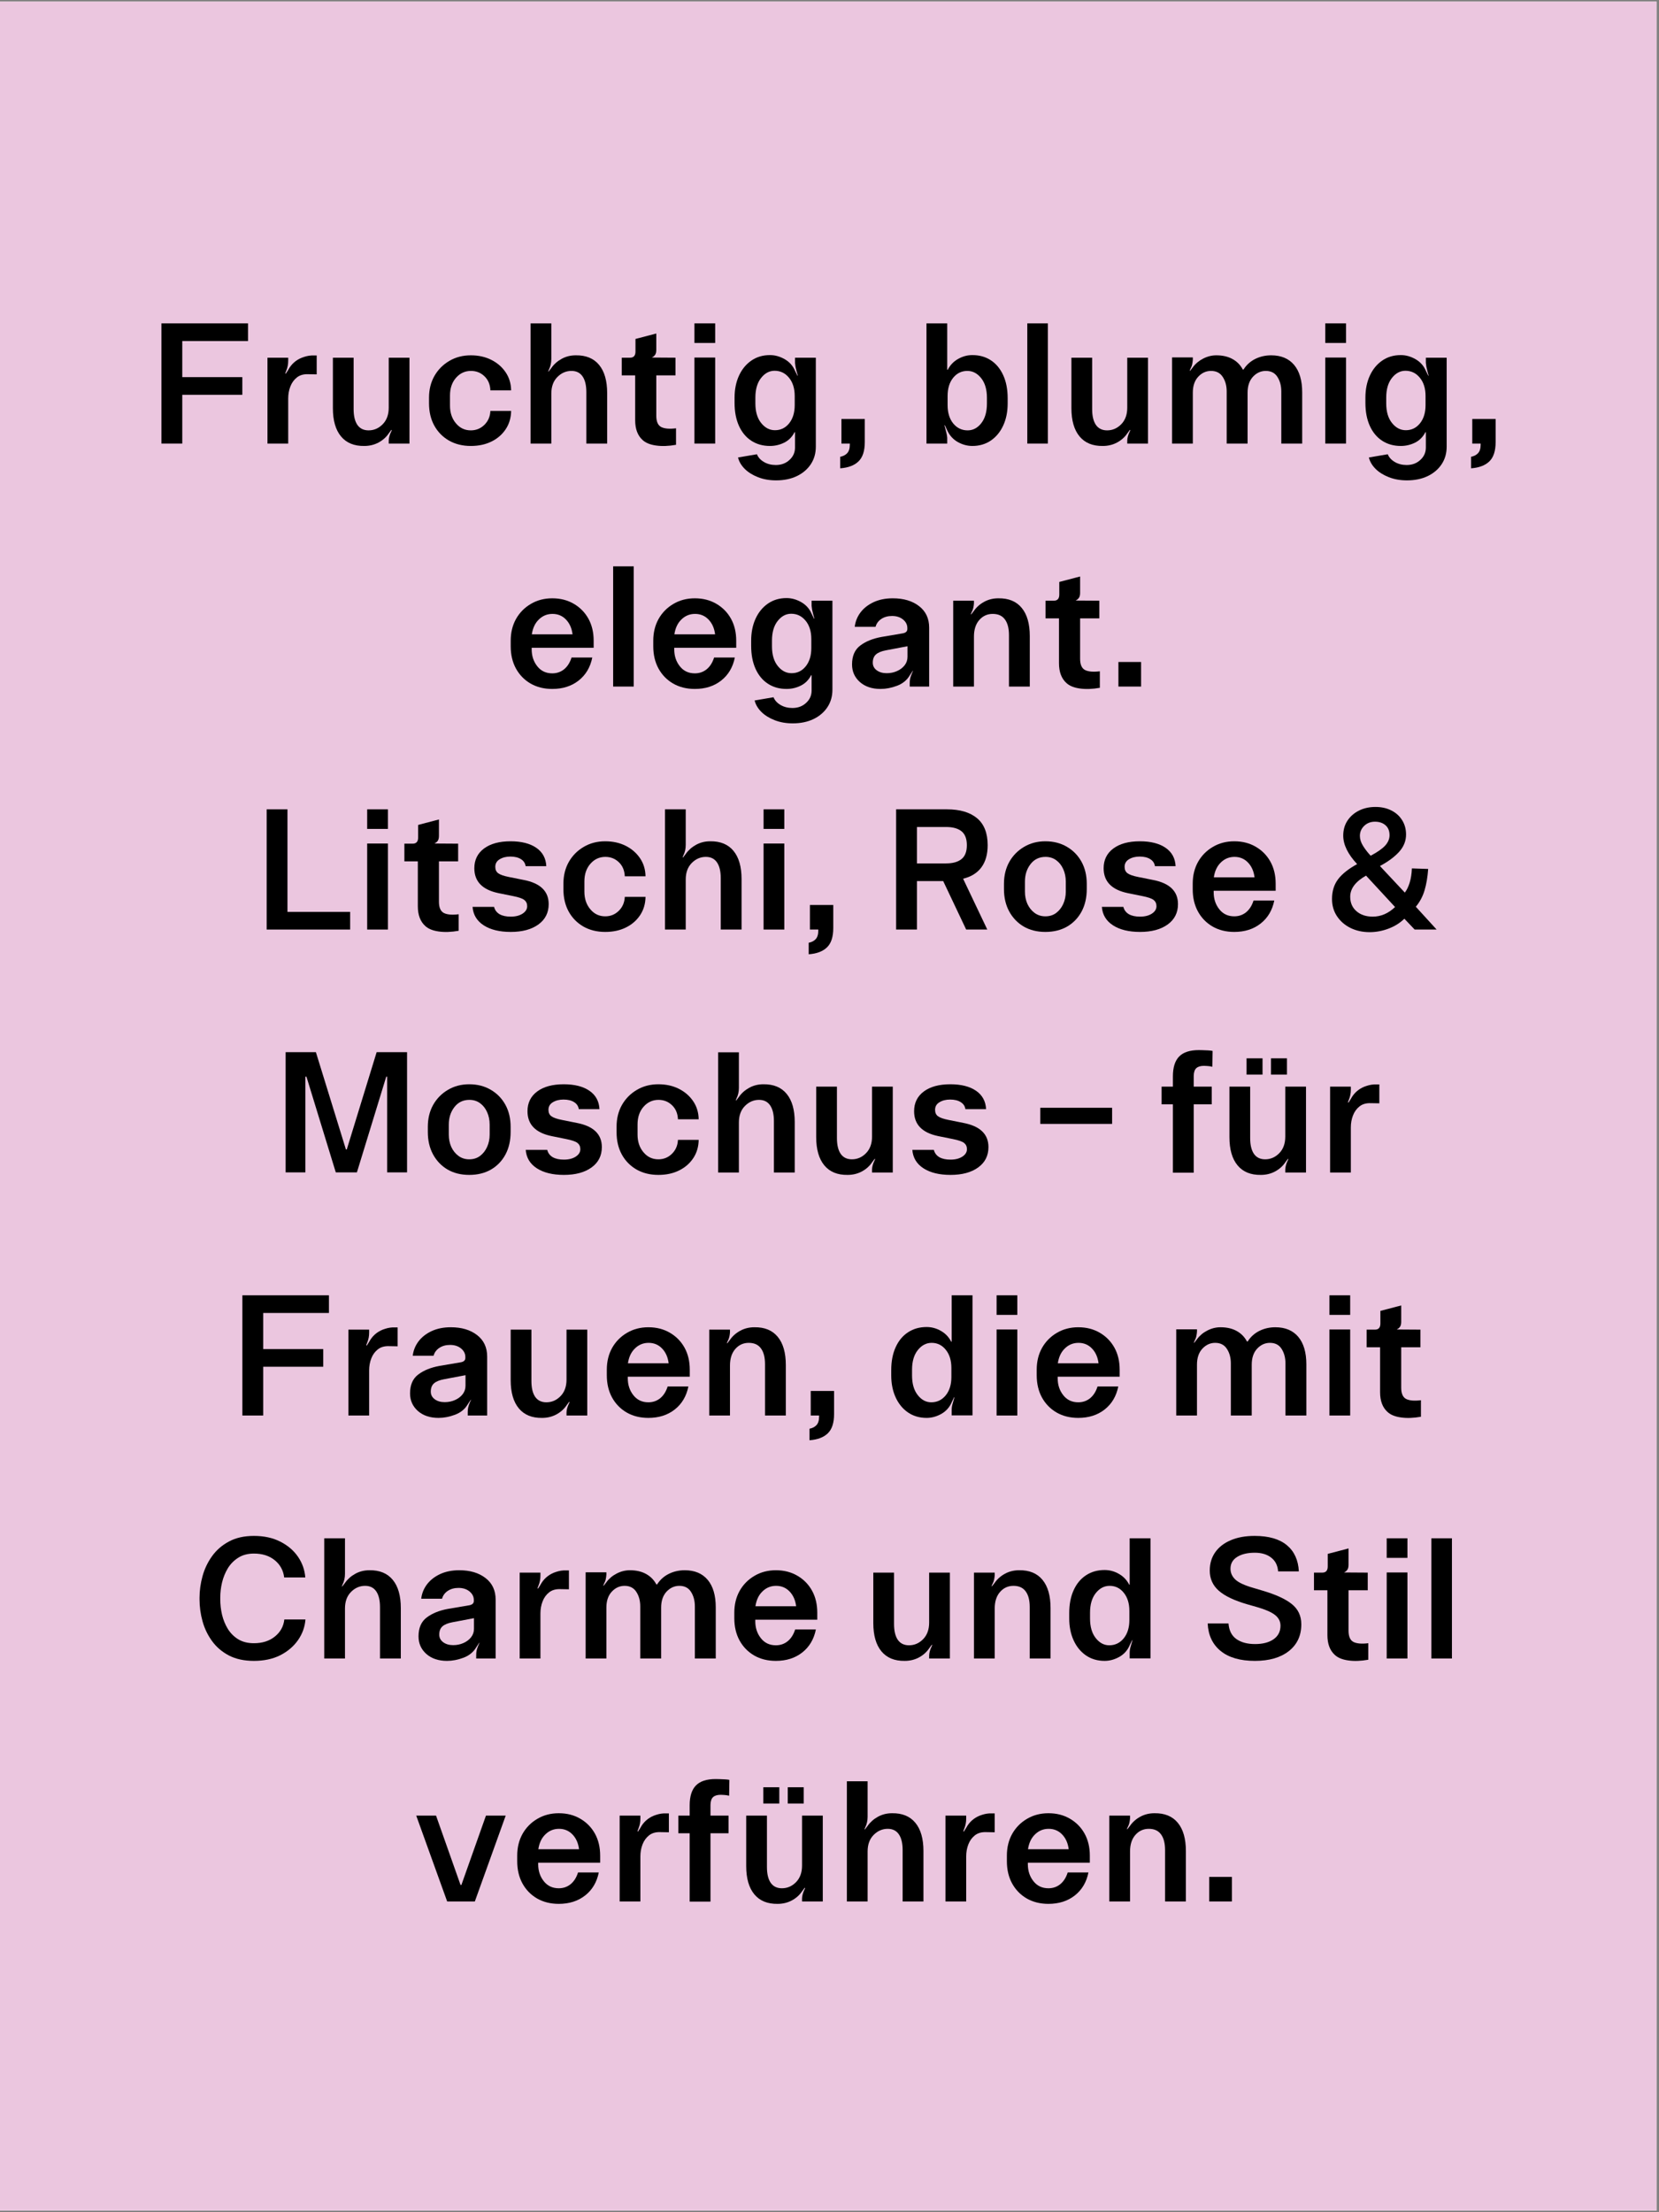 <svg xmlns="http://www.w3.org/2000/svg" xmlns:xlink="http://www.w3.org/1999/xlink" width="450" zoomAndPan="magnify" viewBox="0 0 337.5 450" height="600" preserveAspectRatio="xMidYMid meet" version="1.0"><rect x="0" y="0" width="337.5" height="450" fill="#808080" stroke="none"/><defs><g/><clipPath id="690665f738"><path d="M 0 0.332 L 337 0.332 L 337 449.668 L 0 449.668 Z M 0 0.332 " clip-rule="nonzero"/></clipPath></defs><g clip-path="url(#690665f738)"><path fill="#ffffff" d="M 0 0.332 L 337 0.332 L 337 449.668 L 0 449.668 Z M 0 0.332 " fill-opacity="1" fill-rule="nonzero"/><path fill="#ebc6df" d="M 0 0.332 L 337 0.332 L 337 449.668 L 0 449.668 Z M 0 0.332 " fill-opacity="1" fill-rule="nonzero"/></g><g fill="#000000" fill-opacity="1"><g transform="translate(30.157, 90.231)"><g><path d="M 6.922 0 L 2.688 0 L 2.688 -24.453 L 20.297 -24.453 L 20.297 -20.859 L 6.922 -20.859 L 6.922 -13.516 L 19.141 -13.516 L 19.141 -9.922 L 6.922 -9.922 Z M 6.922 0 "/></g></g></g><g fill="#000000" fill-opacity="1"><g transform="translate(51.96, 90.231)"><g><path d="M 6.672 0 L 2.453 0 L 2.453 -17.469 L 6.672 -17.469 L 6.672 -16.875 C 6.672 -16.5 6.641 -16.148 6.578 -15.828 C 6.523 -15.504 6.414 -15.145 6.25 -14.75 L 6.078 -14.297 L 6.188 -14.219 L 6.672 -14.984 C 7.297 -16.148 8.219 -16.977 9.438 -17.469 C 9.738 -17.582 10.051 -17.68 10.375 -17.766 C 10.695 -17.848 11.047 -17.898 11.422 -17.922 L 12.469 -17.922 L 12.469 -14.078 L 10.719 -14.109 C 9.789 -14.141 9.031 -13.922 8.438 -13.453 C 7.844 -12.984 7.398 -12.367 7.109 -11.609 C 6.816 -10.859 6.672 -10.039 6.672 -9.156 Z M 6.672 0 "/></g></g></g><g fill="#000000" fill-opacity="1"><g transform="translate(65.377, 90.231)"><g><path d="M 8.734 0.484 C 6.68 0.516 5.102 -0.129 4 -1.453 C 2.895 -2.785 2.344 -4.703 2.344 -7.203 L 2.344 -17.469 L 6.562 -17.469 L 6.562 -7.016 C 6.562 -5.617 6.816 -4.547 7.328 -3.797 C 7.848 -3.055 8.609 -2.688 9.609 -2.688 C 10.703 -2.688 11.656 -3.098 12.469 -3.922 C 13.289 -4.754 13.703 -5.879 13.703 -7.297 L 13.703 -17.469 L 17.922 -17.469 L 17.922 0 L 13.703 0 L 13.703 -0.625 C 13.723 -1.188 13.883 -1.781 14.188 -2.406 L 14.328 -2.719 L 14.25 -2.797 L 13.703 -2.062 C 13.18 -1.289 12.484 -0.672 11.609 -0.203 C 10.742 0.254 9.785 0.484 8.734 0.484 Z M 8.734 0.484 "/></g></g></g><g fill="#000000" fill-opacity="1"><g transform="translate(85.747, 90.231)"><g><path d="M 10.031 0.484 C 8.352 0.484 6.875 0.117 5.594 -0.609 C 4.312 -1.348 3.312 -2.367 2.594 -3.672 C 1.883 -4.973 1.531 -6.484 1.531 -8.203 L 1.531 -9.328 C 1.531 -10.984 1.895 -12.457 2.625 -13.75 C 3.363 -15.039 4.375 -16.062 5.656 -16.812 C 6.938 -17.57 8.395 -17.953 10.031 -17.953 C 11.594 -17.953 12.984 -17.645 14.203 -17.031 C 15.422 -16.414 16.391 -15.578 17.109 -14.516 C 17.836 -13.453 18.211 -12.223 18.234 -10.828 L 14.016 -10.828 C 13.961 -12.035 13.555 -12.992 12.797 -13.703 C 12.047 -14.422 11.133 -14.781 10.062 -14.781 C 8.852 -14.781 7.836 -14.312 7.016 -13.375 C 6.203 -12.445 5.797 -11.25 5.797 -9.781 L 5.797 -7.719 C 5.797 -6.281 6.195 -5.082 7 -4.125 C 7.801 -3.164 8.812 -2.688 10.031 -2.688 C 11.102 -2.688 12.02 -3.055 12.781 -3.797 C 13.551 -4.547 13.961 -5.492 14.016 -6.641 L 18.234 -6.641 C 18.211 -5.242 17.848 -4.008 17.141 -2.938 C 16.43 -1.863 15.469 -1.023 14.25 -0.422 C 13.039 0.18 11.633 0.484 10.031 0.484 Z M 10.031 0.484 "/></g></g></g><g fill="#000000" fill-opacity="1"><g transform="translate(105.488, 90.231)"><g><path d="M 6.672 0 L 2.453 0 L 2.453 -24.453 L 6.672 -24.453 L 6.672 -17.219 C 6.672 -16.426 6.508 -15.707 6.188 -15.062 L 6.047 -14.703 L 6.109 -14.641 L 6.672 -15.375 C 7.211 -16.145 7.91 -16.766 8.766 -17.234 C 9.629 -17.711 10.586 -17.953 11.641 -17.953 C 13.711 -17.984 15.297 -17.332 16.391 -16 C 17.484 -14.676 18.031 -12.766 18.031 -10.266 L 18.031 0 L 13.797 0 L 13.797 -10.453 C 13.797 -11.848 13.539 -12.914 13.031 -13.656 C 12.52 -14.406 11.766 -14.781 10.766 -14.781 C 9.672 -14.781 8.711 -14.363 7.891 -13.531 C 7.078 -12.707 6.672 -11.586 6.672 -10.172 Z M 6.672 0 "/></g></g></g><g fill="#000000" fill-opacity="1"><g transform="translate(125.544, 90.231)"><g><path d="M 11.984 -3.109 L 11.984 0.25 C 10.473 0.52 9.113 0.566 7.906 0.391 C 6.707 0.223 5.797 -0.148 5.172 -0.734 C 4.172 -1.641 3.672 -2.977 3.672 -4.75 L 3.672 -13.875 L 0.938 -13.875 L 0.938 -17.469 L 2.625 -17.469 C 3.363 -17.469 3.734 -17.883 3.734 -18.719 L 3.734 -21.281 L 7.969 -22.391 L 7.969 -19.047 C 7.969 -18.598 7.879 -18.254 7.703 -18.016 C 7.523 -17.785 7.32 -17.625 7.094 -17.531 L 7.094 -17.5 L 11.875 -17.469 L 11.875 -13.875 L 7.969 -13.875 L 7.969 -5.656 C 7.969 -4.488 8.297 -3.727 8.953 -3.375 C 9.617 -3.031 10.629 -2.941 11.984 -3.109 Z M 11.984 -3.109 "/></g></g></g><g fill="#000000" fill-opacity="1"><g transform="translate(138.821, 90.231)"><g><path d="M 6.672 -20.469 L 2.453 -20.469 L 2.453 -24.453 L 6.672 -24.453 Z M 6.672 0 L 2.453 0 L 2.453 -17.5 L 6.672 -17.5 Z M 6.672 0 "/></g></g></g><g fill="#000000" fill-opacity="1"><g transform="translate(147.906, 90.231)"><g><path d="M 9.984 7.484 C 8.617 7.484 7.383 7.266 6.281 6.828 C 5.188 6.398 4.289 5.836 3.594 5.141 C 2.895 4.441 2.441 3.672 2.234 2.828 L 6.078 2.172 C 6.336 2.816 6.816 3.344 7.516 3.75 C 8.211 4.156 9.016 4.359 9.922 4.359 C 11.035 4.359 11.961 4.016 12.703 3.328 C 13.453 2.648 13.828 1.805 13.828 0.797 L 13.828 -2.312 L 13.734 -2.312 C 13.242 -1.352 12.539 -0.645 11.625 -0.188 C 10.719 0.258 9.754 0.484 8.734 0.484 C 7.285 0.484 6.02 0.129 4.938 -0.578 C 3.852 -1.285 3.016 -2.297 2.422 -3.609 C 1.828 -4.93 1.531 -6.488 1.531 -8.281 L 1.531 -9.328 C 1.531 -11.004 1.828 -12.492 2.422 -13.797 C 3.016 -15.098 3.852 -16.125 4.938 -16.875 C 6.02 -17.625 7.285 -18 8.734 -18 C 9.754 -18 10.75 -17.723 11.719 -17.172 C 12.688 -16.617 13.391 -15.832 13.828 -14.812 L 14.328 -13.797 L 14.391 -13.828 L 14.156 -14.672 C 14.062 -15.023 13.988 -15.332 13.938 -15.594 C 13.895 -15.863 13.859 -16.141 13.828 -16.422 L 13.828 -17.469 L 18.062 -17.469 L 18.062 0.625 C 18.062 1.977 17.723 3.164 17.047 4.188 C 16.367 5.219 15.426 6.023 14.219 6.609 C 13.008 7.191 11.598 7.484 9.984 7.484 Z M 9.75 -2.719 C 10.914 -2.719 11.875 -3.18 12.625 -4.109 C 13.383 -5.047 13.766 -6.285 13.766 -7.828 L 13.766 -9.672 C 13.766 -11.211 13.379 -12.453 12.609 -13.391 C 11.836 -14.336 10.859 -14.812 9.672 -14.812 C 8.609 -14.812 7.691 -14.32 6.922 -13.344 C 6.148 -12.363 5.766 -11.035 5.766 -9.359 L 5.766 -8.172 C 5.766 -6.492 6.156 -5.164 6.938 -4.188 C 7.719 -3.207 8.656 -2.719 9.75 -2.719 Z M 9.75 -2.719 "/></g></g></g><g fill="#000000" fill-opacity="1"><g transform="translate(168.381, 90.231)"><g><path d="M 2.547 5.031 L 2.547 2.688 C 3.148 2.57 3.625 2.328 3.969 1.953 C 4.32 1.578 4.5 0.992 4.5 0.203 L 4.5 0 L 2.797 0 L 2.797 -5 L 7.547 -5 L 7.547 -0.312 C 7.547 1.5 7.117 2.812 6.266 3.625 C 5.422 4.445 4.18 4.914 2.547 5.031 Z M 2.547 5.031 "/></g></g></g><g fill="#000000" fill-opacity="1"><g transform="translate(178.479, 90.231)"><g/></g></g><g fill="#000000" fill-opacity="1"><g transform="translate(186.026, 90.231)"><g><path d="M 11.781 0.484 C 10.75 0.484 9.754 0.211 8.797 -0.328 C 7.848 -0.879 7.141 -1.664 6.672 -2.688 L 6.188 -3.734 L 6.109 -3.703 L 6.219 -3.312 C 6.332 -2.875 6.43 -2.488 6.516 -2.156 C 6.598 -1.832 6.648 -1.508 6.672 -1.188 L 6.672 0 L 2.453 0 L 2.453 -24.453 L 6.672 -24.453 L 6.672 -15.016 L 6.781 -15.016 C 7.27 -15.973 7.973 -16.707 8.891 -17.219 C 9.805 -17.738 10.77 -18 11.781 -18 C 13.238 -18 14.504 -17.641 15.578 -16.922 C 16.648 -16.211 17.484 -15.195 18.078 -13.875 C 18.672 -12.562 18.969 -11.008 18.969 -9.219 L 18.969 -8.172 C 18.969 -6.492 18.672 -5.004 18.078 -3.703 C 17.484 -2.398 16.645 -1.375 15.562 -0.625 C 14.477 0.113 13.219 0.484 11.781 0.484 Z M 10.828 -2.688 C 11.922 -2.688 12.848 -3.176 13.609 -4.156 C 14.367 -5.133 14.75 -6.461 14.75 -8.141 L 14.75 -9.328 C 14.75 -11.004 14.359 -12.332 13.578 -13.312 C 12.797 -14.289 11.859 -14.781 10.766 -14.781 C 9.598 -14.781 8.633 -14.312 7.875 -13.375 C 7.125 -12.445 6.75 -11.211 6.75 -9.672 L 6.75 -7.828 C 6.75 -6.285 7.129 -5.039 7.891 -4.094 C 8.66 -3.156 9.641 -2.688 10.828 -2.688 Z M 10.828 -2.688 "/></g></g></g><g fill="#000000" fill-opacity="1"><g transform="translate(206.536, 90.231)"><g><path d="M 6.641 0 L 2.453 0 L 2.453 -24.453 L 6.641 -24.453 Z M 6.641 0 "/></g></g></g><g fill="#000000" fill-opacity="1"><g transform="translate(215.62, 90.231)"><g><path d="M 8.734 0.484 C 6.68 0.516 5.102 -0.129 4 -1.453 C 2.895 -2.785 2.344 -4.703 2.344 -7.203 L 2.344 -17.469 L 6.562 -17.469 L 6.562 -7.016 C 6.562 -5.617 6.816 -4.547 7.328 -3.797 C 7.848 -3.055 8.609 -2.688 9.609 -2.688 C 10.703 -2.688 11.656 -3.098 12.469 -3.922 C 13.289 -4.754 13.703 -5.879 13.703 -7.297 L 13.703 -17.469 L 17.922 -17.469 L 17.922 0 L 13.703 0 L 13.703 -0.625 C 13.723 -1.188 13.883 -1.781 14.188 -2.406 L 14.328 -2.719 L 14.25 -2.797 L 13.703 -2.062 C 13.18 -1.289 12.484 -0.672 11.609 -0.203 C 10.742 0.254 9.785 0.484 8.734 0.484 Z M 8.734 0.484 "/></g></g></g><g fill="#000000" fill-opacity="1"><g transform="translate(235.99, 90.231)"><g><path d="M 6.672 0 L 2.453 0 L 2.453 -17.531 L 6.672 -17.531 L 6.672 -17.047 C 6.648 -16.742 6.609 -16.445 6.547 -16.156 C 6.492 -15.863 6.375 -15.547 6.188 -15.203 L 6.047 -14.844 L 6.109 -14.781 L 6.672 -15.516 C 7.211 -16.254 7.91 -16.844 8.766 -17.281 C 9.629 -17.727 10.523 -17.953 11.453 -17.953 C 12.734 -17.953 13.828 -17.703 14.734 -17.203 C 15.648 -16.703 16.352 -15.988 16.844 -15.062 L 16.984 -15.062 C 17.586 -16.008 18.383 -16.727 19.375 -17.219 C 20.363 -17.707 21.441 -17.953 22.609 -17.953 C 24.629 -17.953 26.188 -17.301 27.281 -16 C 28.375 -14.695 28.922 -12.832 28.922 -10.406 L 28.922 0 L 24.672 0 L 24.672 -10.594 C 24.672 -11.75 24.41 -12.734 23.891 -13.547 C 23.379 -14.367 22.586 -14.781 21.516 -14.781 C 20.516 -14.781 19.645 -14.383 18.906 -13.594 C 18.176 -12.801 17.812 -11.719 17.812 -10.344 L 17.812 0 L 13.562 0 L 13.562 -10.594 C 13.562 -11.75 13.297 -12.734 12.766 -13.547 C 12.242 -14.367 11.445 -14.781 10.375 -14.781 C 9.375 -14.781 8.504 -14.383 7.766 -13.594 C 7.035 -12.801 6.672 -11.719 6.672 -10.344 Z M 6.672 0 "/></g></g></g><g fill="#000000" fill-opacity="1"><g transform="translate(267.157, 90.231)"><g><path d="M 6.672 -20.469 L 2.453 -20.469 L 2.453 -24.453 L 6.672 -24.453 Z M 6.672 0 L 2.453 0 L 2.453 -17.5 L 6.672 -17.5 Z M 6.672 0 "/></g></g></g><g fill="#000000" fill-opacity="1"><g transform="translate(276.242, 90.231)"><g><path d="M 9.984 7.484 C 8.617 7.484 7.383 7.266 6.281 6.828 C 5.188 6.398 4.289 5.836 3.594 5.141 C 2.895 4.441 2.441 3.672 2.234 2.828 L 6.078 2.172 C 6.336 2.816 6.816 3.344 7.516 3.75 C 8.211 4.156 9.016 4.359 9.922 4.359 C 11.035 4.359 11.961 4.016 12.703 3.328 C 13.453 2.648 13.828 1.805 13.828 0.797 L 13.828 -2.312 L 13.734 -2.312 C 13.242 -1.352 12.539 -0.645 11.625 -0.188 C 10.719 0.258 9.754 0.484 8.734 0.484 C 7.285 0.484 6.02 0.129 4.938 -0.578 C 3.852 -1.285 3.016 -2.297 2.422 -3.609 C 1.828 -4.93 1.531 -6.488 1.531 -8.281 L 1.531 -9.328 C 1.531 -11.004 1.828 -12.492 2.422 -13.797 C 3.016 -15.098 3.852 -16.125 4.938 -16.875 C 6.02 -17.625 7.285 -18 8.734 -18 C 9.754 -18 10.75 -17.723 11.719 -17.172 C 12.688 -16.617 13.391 -15.832 13.828 -14.812 L 14.328 -13.797 L 14.391 -13.828 L 14.156 -14.672 C 14.062 -15.023 13.988 -15.332 13.938 -15.594 C 13.895 -15.863 13.859 -16.141 13.828 -16.422 L 13.828 -17.469 L 18.062 -17.469 L 18.062 0.625 C 18.062 1.977 17.723 3.164 17.047 4.188 C 16.367 5.219 15.426 6.023 14.219 6.609 C 13.008 7.191 11.598 7.484 9.984 7.484 Z M 9.75 -2.719 C 10.914 -2.719 11.875 -3.18 12.625 -4.109 C 13.383 -5.047 13.766 -6.285 13.766 -7.828 L 13.766 -9.672 C 13.766 -11.211 13.379 -12.453 12.609 -13.391 C 11.836 -14.336 10.859 -14.812 9.672 -14.812 C 8.609 -14.812 7.691 -14.32 6.922 -13.344 C 6.148 -12.363 5.766 -11.035 5.766 -9.359 L 5.766 -8.172 C 5.766 -6.492 6.156 -5.164 6.938 -4.188 C 7.719 -3.207 8.656 -2.719 9.75 -2.719 Z M 9.75 -2.719 "/></g></g></g><g fill="#000000" fill-opacity="1"><g transform="translate(296.717, 90.231)"><g><path d="M 2.547 5.031 L 2.547 2.688 C 3.148 2.57 3.625 2.328 3.969 1.953 C 4.32 1.578 4.5 0.992 4.5 0.203 L 4.5 0 L 2.797 0 L 2.797 -5 L 7.547 -5 L 7.547 -0.312 C 7.547 1.5 7.117 2.812 6.266 3.625 C 5.422 4.445 4.18 4.914 2.547 5.031 Z M 2.547 5.031 "/></g></g></g><g fill="#000000" fill-opacity="1"><g transform="translate(102.366, 139.658)"><g><path d="M 9.984 0.484 C 8.316 0.484 6.848 0.117 5.578 -0.609 C 4.305 -1.348 3.312 -2.367 2.594 -3.672 C 1.883 -4.973 1.531 -6.484 1.531 -8.203 L 1.531 -9.328 C 1.531 -10.984 1.891 -12.457 2.609 -13.75 C 3.336 -15.039 4.344 -16.062 5.625 -16.812 C 6.906 -17.57 8.359 -17.953 9.984 -17.953 C 11.641 -17.953 13.102 -17.578 14.375 -16.828 C 15.645 -16.086 16.633 -15.078 17.344 -13.797 C 18.051 -12.516 18.406 -11.023 18.406 -9.328 L 18.406 -7.891 L 5.797 -7.891 L 5.797 -7.578 C 5.797 -6.234 6.176 -5.082 6.938 -4.125 C 7.695 -3.164 8.711 -2.688 9.984 -2.688 C 10.898 -2.688 11.703 -2.961 12.391 -3.516 C 13.078 -4.078 13.582 -4.875 13.906 -5.906 L 18.125 -5.906 C 17.727 -3.926 16.801 -2.363 15.344 -1.219 C 13.895 -0.082 12.109 0.484 9.984 0.484 Z M 5.828 -10.625 L 14.109 -10.625 C 13.953 -11.875 13.504 -12.879 12.766 -13.641 C 12.035 -14.398 11.125 -14.781 10.031 -14.781 C 8.957 -14.781 8.035 -14.406 7.266 -13.656 C 6.492 -12.914 6.016 -11.906 5.828 -10.625 Z M 5.828 -10.625 "/></g></g></g><g fill="#000000" fill-opacity="1"><g transform="translate(122.282, 139.658)"><g><path d="M 6.641 0 L 2.453 0 L 2.453 -24.453 L 6.641 -24.453 Z M 6.641 0 "/></g></g></g><g fill="#000000" fill-opacity="1"><g transform="translate(131.367, 139.658)"><g><path d="M 9.984 0.484 C 8.316 0.484 6.848 0.117 5.578 -0.609 C 4.305 -1.348 3.312 -2.367 2.594 -3.672 C 1.883 -4.973 1.531 -6.484 1.531 -8.203 L 1.531 -9.328 C 1.531 -10.984 1.891 -12.457 2.609 -13.75 C 3.336 -15.039 4.344 -16.062 5.625 -16.812 C 6.906 -17.57 8.359 -17.953 9.984 -17.953 C 11.641 -17.953 13.102 -17.578 14.375 -16.828 C 15.645 -16.086 16.633 -15.078 17.344 -13.797 C 18.051 -12.516 18.406 -11.023 18.406 -9.328 L 18.406 -7.891 L 5.797 -7.891 L 5.797 -7.578 C 5.797 -6.234 6.176 -5.082 6.938 -4.125 C 7.695 -3.164 8.711 -2.688 9.984 -2.688 C 10.898 -2.688 11.703 -2.961 12.391 -3.516 C 13.078 -4.078 13.582 -4.875 13.906 -5.906 L 18.125 -5.906 C 17.727 -3.926 16.801 -2.363 15.344 -1.219 C 13.895 -0.082 12.109 0.484 9.984 0.484 Z M 5.828 -10.625 L 14.109 -10.625 C 13.953 -11.875 13.504 -12.879 12.766 -13.641 C 12.035 -14.398 11.125 -14.781 10.031 -14.781 C 8.957 -14.781 8.035 -14.406 7.266 -13.656 C 6.492 -12.914 6.016 -11.906 5.828 -10.625 Z M 5.828 -10.625 "/></g></g></g><g fill="#000000" fill-opacity="1"><g transform="translate(151.283, 139.658)"><g><path d="M 9.984 7.484 C 8.617 7.484 7.383 7.266 6.281 6.828 C 5.188 6.398 4.289 5.836 3.594 5.141 C 2.895 4.441 2.441 3.672 2.234 2.828 L 6.078 2.172 C 6.336 2.816 6.816 3.344 7.516 3.75 C 8.211 4.156 9.016 4.359 9.922 4.359 C 11.035 4.359 11.961 4.016 12.703 3.328 C 13.453 2.648 13.828 1.805 13.828 0.797 L 13.828 -2.312 L 13.734 -2.312 C 13.242 -1.352 12.539 -0.645 11.625 -0.188 C 10.719 0.258 9.754 0.484 8.734 0.484 C 7.285 0.484 6.02 0.129 4.938 -0.578 C 3.852 -1.285 3.016 -2.297 2.422 -3.609 C 1.828 -4.93 1.531 -6.488 1.531 -8.281 L 1.531 -9.328 C 1.531 -11.004 1.828 -12.492 2.422 -13.797 C 3.016 -15.098 3.852 -16.125 4.938 -16.875 C 6.02 -17.625 7.285 -18 8.734 -18 C 9.754 -18 10.75 -17.723 11.719 -17.172 C 12.688 -16.617 13.391 -15.832 13.828 -14.812 L 14.328 -13.797 L 14.391 -13.828 L 14.156 -14.672 C 14.062 -15.023 13.988 -15.332 13.938 -15.594 C 13.895 -15.863 13.859 -16.141 13.828 -16.422 L 13.828 -17.469 L 18.062 -17.469 L 18.062 0.625 C 18.062 1.977 17.723 3.164 17.047 4.188 C 16.367 5.219 15.426 6.023 14.219 6.609 C 13.008 7.191 11.598 7.484 9.984 7.484 Z M 9.75 -2.719 C 10.914 -2.719 11.875 -3.18 12.625 -4.109 C 13.383 -5.047 13.766 -6.285 13.766 -7.828 L 13.766 -9.672 C 13.766 -11.211 13.379 -12.453 12.609 -13.391 C 11.836 -14.336 10.859 -14.812 9.672 -14.812 C 8.609 -14.812 7.691 -14.32 6.922 -13.344 C 6.148 -12.363 5.766 -11.035 5.766 -9.359 L 5.766 -8.172 C 5.766 -6.492 6.156 -5.164 6.938 -4.188 C 7.719 -3.207 8.656 -2.719 9.75 -2.719 Z M 9.75 -2.719 "/></g></g></g><g fill="#000000" fill-opacity="1"><g transform="translate(171.758, 139.658)"><g><path d="M 7.375 0.484 C 5.645 0.484 4.242 0.016 3.172 -0.922 C 2.109 -1.867 1.578 -3.062 1.578 -4.5 C 1.578 -6.227 2.133 -7.508 3.25 -8.344 C 4.363 -9.188 5.805 -9.77 7.578 -10.094 L 11.906 -10.828 C 12.52 -10.941 12.828 -11.234 12.828 -11.703 L 12.828 -11.906 C 12.828 -12.582 12.535 -13.16 11.953 -13.641 C 11.367 -14.117 10.625 -14.359 9.719 -14.359 C 8.875 -14.359 8.148 -14.16 7.547 -13.766 C 6.941 -13.367 6.547 -12.832 6.359 -12.156 L 2.125 -12.156 C 2.25 -13.227 2.641 -14.203 3.297 -15.078 C 3.961 -15.953 4.852 -16.648 5.969 -17.172 C 7.094 -17.691 8.391 -17.953 9.859 -17.953 C 12.066 -17.953 13.852 -17.422 15.219 -16.359 C 16.582 -15.305 17.266 -13.848 17.266 -11.984 L 17.266 0 L 13.312 0 L 13.312 -0.734 C 13.312 -1.055 13.344 -1.363 13.406 -1.656 C 13.477 -1.945 13.586 -2.27 13.734 -2.625 L 13.969 -3.172 L 13.938 -3.219 L 13.312 -2.266 C 12.727 -1.285 11.863 -0.582 10.719 -0.156 C 9.582 0.27 8.469 0.484 7.375 0.484 Z M 8.625 -2.719 C 9.375 -2.719 10.066 -2.859 10.703 -3.141 C 11.348 -3.422 11.867 -3.812 12.266 -4.312 C 12.66 -4.812 12.859 -5.391 12.859 -6.047 L 12.859 -8.203 L 8.484 -7.375 C 7.578 -7.207 6.898 -6.93 6.453 -6.547 C 6.016 -6.16 5.797 -5.598 5.797 -4.859 C 5.797 -4.223 6.062 -3.707 6.594 -3.312 C 7.133 -2.914 7.812 -2.719 8.625 -2.719 Z M 8.625 -2.719 "/></g></g></g><g fill="#000000" fill-opacity="1"><g transform="translate(191.464, 139.658)"><g><path d="M 6.672 0 L 2.453 0 L 2.453 -17.469 L 6.672 -17.469 L 6.672 -16.906 C 6.648 -16.602 6.609 -16.312 6.547 -16.031 C 6.492 -15.75 6.375 -15.438 6.188 -15.094 L 6.047 -14.75 L 6.109 -14.672 L 6.672 -15.406 C 7.211 -16.176 7.91 -16.789 8.766 -17.25 C 9.629 -17.719 10.586 -17.953 11.641 -17.953 C 13.711 -17.984 15.297 -17.332 16.391 -16 C 17.484 -14.676 18.031 -12.766 18.031 -10.266 L 18.031 0 L 13.797 0 L 13.797 -10.453 C 13.797 -11.848 13.52 -12.914 12.969 -13.656 C 12.426 -14.406 11.598 -14.781 10.484 -14.781 C 9.391 -14.781 8.477 -14.363 7.75 -13.531 C 7.031 -12.707 6.672 -11.586 6.672 -10.172 Z M 6.672 0 "/></g></g></g><g fill="#000000" fill-opacity="1"><g transform="translate(211.764, 139.658)"><g><path d="M 11.984 -3.109 L 11.984 0.25 C 10.473 0.52 9.113 0.566 7.906 0.391 C 6.707 0.223 5.797 -0.148 5.172 -0.734 C 4.172 -1.641 3.672 -2.977 3.672 -4.75 L 3.672 -13.875 L 0.938 -13.875 L 0.938 -17.469 L 2.625 -17.469 C 3.363 -17.469 3.734 -17.883 3.734 -18.719 L 3.734 -21.281 L 7.969 -22.391 L 7.969 -19.047 C 7.969 -18.598 7.879 -18.254 7.703 -18.016 C 7.523 -17.785 7.32 -17.625 7.094 -17.531 L 7.094 -17.5 L 11.875 -17.469 L 11.875 -13.875 L 7.969 -13.875 L 7.969 -5.656 C 7.969 -4.488 8.297 -3.727 8.953 -3.375 C 9.617 -3.031 10.629 -2.941 11.984 -3.109 Z M 11.984 -3.109 "/></g></g></g><g fill="#000000" fill-opacity="1"><g transform="translate(225.042, 139.658)"><g><path d="M 7.094 0 L 2.484 0 L 2.484 -5 L 7.094 -5 Z M 7.094 0 "/></g></g></g><g fill="#000000" fill-opacity="1"><g transform="translate(44.011, 189.084)"><g/></g></g><g fill="#000000" fill-opacity="1"><g transform="translate(51.559, 189.084)"><g><path d="M 19.672 0 L 2.688 0 L 2.688 -24.453 L 6.922 -24.453 L 6.922 -3.594 L 19.672 -3.594 Z M 19.672 0 "/></g></g></g><g fill="#000000" fill-opacity="1"><g transform="translate(72.243, 189.084)"><g><path d="M 6.672 -20.469 L 2.453 -20.469 L 2.453 -24.453 L 6.672 -24.453 Z M 6.672 0 L 2.453 0 L 2.453 -17.5 L 6.672 -17.5 Z M 6.672 0 "/></g></g></g><g fill="#000000" fill-opacity="1"><g transform="translate(81.328, 189.084)"><g><path d="M 11.984 -3.109 L 11.984 0.25 C 10.473 0.52 9.113 0.566 7.906 0.391 C 6.707 0.223 5.797 -0.148 5.172 -0.734 C 4.172 -1.641 3.672 -2.977 3.672 -4.75 L 3.672 -13.875 L 0.938 -13.875 L 0.938 -17.469 L 2.625 -17.469 C 3.363 -17.469 3.734 -17.883 3.734 -18.719 L 3.734 -21.281 L 7.969 -22.391 L 7.969 -19.047 C 7.969 -18.598 7.879 -18.254 7.703 -18.016 C 7.523 -17.785 7.32 -17.625 7.094 -17.531 L 7.094 -17.5 L 11.875 -17.469 L 11.875 -13.875 L 7.969 -13.875 L 7.969 -5.656 C 7.969 -4.488 8.297 -3.727 8.953 -3.375 C 9.617 -3.031 10.629 -2.941 11.984 -3.109 Z M 11.984 -3.109 "/></g></g></g><g fill="#000000" fill-opacity="1"><g transform="translate(94.605, 189.084)"><g><path d="M 9.297 0.484 C 7.016 0.484 5.18 0.035 3.797 -0.859 C 2.41 -1.754 1.656 -3.004 1.531 -4.609 L 5.906 -4.609 C 6.07 -3.961 6.441 -3.469 7.016 -3.125 C 7.598 -2.789 8.359 -2.625 9.297 -2.625 C 10.273 -2.625 11.078 -2.828 11.703 -3.234 C 12.328 -3.641 12.641 -4.145 12.641 -4.75 C 12.641 -5.289 12.445 -5.711 12.062 -6.016 C 11.688 -6.316 10.914 -6.582 9.75 -6.812 L 6.812 -7.406 C 3.531 -8.082 1.891 -9.77 1.891 -12.469 C 1.891 -14.164 2.547 -15.504 3.859 -16.484 C 5.172 -17.461 6.973 -17.953 9.266 -17.953 C 11.473 -17.953 13.219 -17.508 14.5 -16.625 C 15.781 -15.738 16.457 -14.492 16.531 -12.891 L 12.328 -12.891 C 12.234 -13.516 11.91 -13.992 11.359 -14.328 C 10.816 -14.672 10.102 -14.844 9.219 -14.844 C 8.363 -14.844 7.641 -14.66 7.047 -14.297 C 6.453 -13.941 6.156 -13.426 6.156 -12.75 C 6.156 -12.164 6.359 -11.727 6.766 -11.438 C 7.172 -11.145 7.895 -10.895 8.938 -10.688 L 11.906 -10.094 C 15.312 -9.445 17.016 -7.805 17.016 -5.172 C 17.016 -3.422 16.316 -2.039 14.922 -1.031 C 13.523 -0.02 11.648 0.484 9.297 0.484 Z M 9.297 0.484 "/></g></g></g><g fill="#000000" fill-opacity="1"><g transform="translate(113.089, 189.084)"><g><path d="M 10.031 0.484 C 8.352 0.484 6.875 0.117 5.594 -0.609 C 4.312 -1.348 3.312 -2.367 2.594 -3.672 C 1.883 -4.973 1.531 -6.484 1.531 -8.203 L 1.531 -9.328 C 1.531 -10.984 1.895 -12.457 2.625 -13.75 C 3.363 -15.039 4.375 -16.062 5.656 -16.812 C 6.938 -17.57 8.395 -17.953 10.031 -17.953 C 11.594 -17.953 12.984 -17.645 14.203 -17.031 C 15.422 -16.414 16.391 -15.578 17.109 -14.516 C 17.836 -13.453 18.211 -12.223 18.234 -10.828 L 14.016 -10.828 C 13.961 -12.035 13.555 -12.992 12.797 -13.703 C 12.047 -14.422 11.133 -14.781 10.062 -14.781 C 8.852 -14.781 7.836 -14.312 7.016 -13.375 C 6.203 -12.445 5.797 -11.25 5.797 -9.781 L 5.797 -7.719 C 5.797 -6.281 6.195 -5.082 7 -4.125 C 7.801 -3.164 8.812 -2.688 10.031 -2.688 C 11.102 -2.688 12.02 -3.055 12.781 -3.797 C 13.551 -4.547 13.961 -5.492 14.016 -6.641 L 18.234 -6.641 C 18.211 -5.242 17.848 -4.008 17.141 -2.938 C 16.43 -1.863 15.469 -1.023 14.25 -0.422 C 13.039 0.18 11.633 0.484 10.031 0.484 Z M 10.031 0.484 "/></g></g></g><g fill="#000000" fill-opacity="1"><g transform="translate(132.83, 189.084)"><g><path d="M 6.672 0 L 2.453 0 L 2.453 -24.453 L 6.672 -24.453 L 6.672 -17.219 C 6.672 -16.426 6.508 -15.707 6.188 -15.062 L 6.047 -14.703 L 6.109 -14.641 L 6.672 -15.375 C 7.211 -16.145 7.91 -16.766 8.766 -17.234 C 9.629 -17.711 10.586 -17.953 11.641 -17.953 C 13.711 -17.984 15.297 -17.332 16.391 -16 C 17.484 -14.676 18.031 -12.766 18.031 -10.266 L 18.031 0 L 13.797 0 L 13.797 -10.453 C 13.797 -11.848 13.539 -12.914 13.031 -13.656 C 12.52 -14.406 11.766 -14.781 10.766 -14.781 C 9.672 -14.781 8.711 -14.363 7.891 -13.531 C 7.078 -12.707 6.672 -11.586 6.672 -10.172 Z M 6.672 0 "/></g></g></g><g fill="#000000" fill-opacity="1"><g transform="translate(152.886, 189.084)"><g><path d="M 6.672 -20.469 L 2.453 -20.469 L 2.453 -24.453 L 6.672 -24.453 Z M 6.672 0 L 2.453 0 L 2.453 -17.5 L 6.672 -17.5 Z M 6.672 0 "/></g></g></g><g fill="#000000" fill-opacity="1"><g transform="translate(161.97, 189.084)"><g><path d="M 2.547 5.031 L 2.547 2.688 C 3.148 2.57 3.625 2.328 3.969 1.953 C 4.32 1.578 4.5 0.992 4.5 0.203 L 4.5 0 L 2.797 0 L 2.797 -5 L 7.547 -5 L 7.547 -0.312 C 7.547 1.5 7.117 2.812 6.266 3.625 C 5.422 4.445 4.18 4.914 2.547 5.031 Z M 2.547 5.031 "/></g></g></g><g fill="#000000" fill-opacity="1"><g transform="translate(172.068, 189.084)"><g/></g></g><g fill="#000000" fill-opacity="1"><g transform="translate(179.615, 189.084)"><g><path d="M 6.922 0 L 2.688 0 L 2.688 -24.453 L 13.031 -24.453 C 15.664 -24.453 17.703 -23.852 19.141 -22.656 C 20.586 -21.457 21.312 -19.625 21.312 -17.156 C 21.312 -15.289 20.879 -13.781 20.016 -12.625 C 19.148 -11.477 17.914 -10.719 16.312 -10.344 L 21.234 0 L 16.938 0 L 12.266 -9.859 L 6.922 -9.859 Z M 6.922 -20.859 L 6.922 -13.453 L 12.859 -13.453 C 14.211 -13.453 15.254 -13.742 15.984 -14.328 C 16.711 -14.91 17.078 -15.852 17.078 -17.156 C 17.078 -18.457 16.719 -19.398 16 -19.984 C 15.281 -20.566 14.234 -20.859 12.859 -20.859 Z M 6.922 -20.859 "/></g></g></g><g fill="#000000" fill-opacity="1"><g transform="translate(202.711, 189.084)"><g><path d="M 9.953 0.484 C 8.273 0.484 6.805 0.117 5.547 -0.609 C 4.297 -1.348 3.312 -2.375 2.594 -3.688 C 1.883 -5 1.531 -6.52 1.531 -8.25 L 1.531 -9.297 C 1.531 -10.973 1.891 -12.457 2.609 -13.75 C 3.336 -15.039 4.336 -16.062 5.609 -16.812 C 6.879 -17.57 8.328 -17.953 9.953 -17.953 C 11.609 -17.953 13.07 -17.578 14.344 -16.828 C 15.613 -16.086 16.602 -15.07 17.312 -13.781 C 18.02 -12.488 18.375 -10.992 18.375 -9.297 L 18.375 -8.25 C 18.375 -6.5 18.023 -4.973 17.328 -3.672 C 16.629 -2.367 15.648 -1.348 14.391 -0.609 C 13.129 0.117 11.648 0.484 9.953 0.484 Z M 9.953 -2.688 C 10.816 -2.688 11.555 -2.922 12.172 -3.391 C 12.785 -3.859 13.258 -4.469 13.594 -5.219 C 13.938 -5.977 14.109 -6.812 14.109 -7.719 L 14.109 -9.75 C 14.109 -10.676 13.938 -11.52 13.594 -12.281 C 13.258 -13.039 12.785 -13.645 12.172 -14.094 C 11.555 -14.551 10.828 -14.781 9.984 -14.781 C 8.711 -14.781 7.695 -14.289 6.938 -13.312 C 6.176 -12.332 5.797 -11.145 5.797 -9.75 L 5.797 -7.719 C 5.797 -6.812 5.961 -5.977 6.297 -5.219 C 6.641 -4.469 7.125 -3.859 7.75 -3.391 C 8.383 -2.922 9.117 -2.688 9.953 -2.688 Z M 9.953 -2.688 "/></g></g></g><g fill="#000000" fill-opacity="1"><g transform="translate(222.627, 189.084)"><g><path d="M 9.297 0.484 C 7.016 0.484 5.18 0.035 3.797 -0.859 C 2.41 -1.754 1.656 -3.004 1.531 -4.609 L 5.906 -4.609 C 6.07 -3.961 6.441 -3.469 7.016 -3.125 C 7.598 -2.789 8.359 -2.625 9.297 -2.625 C 10.273 -2.625 11.078 -2.828 11.703 -3.234 C 12.328 -3.641 12.641 -4.145 12.641 -4.75 C 12.641 -5.289 12.445 -5.711 12.062 -6.016 C 11.688 -6.316 10.914 -6.582 9.75 -6.812 L 6.812 -7.406 C 3.531 -8.082 1.891 -9.77 1.891 -12.469 C 1.891 -14.164 2.547 -15.504 3.859 -16.484 C 5.172 -17.461 6.973 -17.953 9.266 -17.953 C 11.473 -17.953 13.219 -17.508 14.5 -16.625 C 15.781 -15.738 16.457 -14.492 16.531 -12.891 L 12.328 -12.891 C 12.234 -13.516 11.91 -13.992 11.359 -14.328 C 10.816 -14.672 10.102 -14.844 9.219 -14.844 C 8.363 -14.844 7.641 -14.66 7.047 -14.297 C 6.453 -13.941 6.156 -13.426 6.156 -12.75 C 6.156 -12.164 6.359 -11.727 6.766 -11.438 C 7.172 -11.145 7.895 -10.895 8.938 -10.688 L 11.906 -10.094 C 15.312 -9.445 17.016 -7.805 17.016 -5.172 C 17.016 -3.422 16.316 -2.039 14.922 -1.031 C 13.523 -0.02 11.648 0.484 9.297 0.484 Z M 9.297 0.484 "/></g></g></g><g fill="#000000" fill-opacity="1"><g transform="translate(241.11, 189.084)"><g><path d="M 9.984 0.484 C 8.316 0.484 6.848 0.117 5.578 -0.609 C 4.305 -1.348 3.312 -2.367 2.594 -3.672 C 1.883 -4.973 1.531 -6.484 1.531 -8.203 L 1.531 -9.328 C 1.531 -10.984 1.891 -12.457 2.609 -13.75 C 3.336 -15.039 4.344 -16.062 5.625 -16.812 C 6.906 -17.57 8.359 -17.953 9.984 -17.953 C 11.641 -17.953 13.102 -17.578 14.375 -16.828 C 15.645 -16.086 16.633 -15.078 17.344 -13.797 C 18.051 -12.516 18.406 -11.023 18.406 -9.328 L 18.406 -7.891 L 5.797 -7.891 L 5.797 -7.578 C 5.797 -6.234 6.176 -5.082 6.938 -4.125 C 7.695 -3.164 8.711 -2.688 9.984 -2.688 C 10.898 -2.688 11.703 -2.961 12.391 -3.516 C 13.078 -4.078 13.582 -4.875 13.906 -5.906 L 18.125 -5.906 C 17.727 -3.926 16.801 -2.363 15.344 -1.219 C 13.895 -0.082 12.109 0.484 9.984 0.484 Z M 5.828 -10.625 L 14.109 -10.625 C 13.953 -11.875 13.504 -12.879 12.766 -13.641 C 12.035 -14.398 11.125 -14.781 10.031 -14.781 C 8.957 -14.781 8.035 -14.406 7.266 -13.656 C 6.492 -12.914 6.016 -11.906 5.828 -10.625 Z M 5.828 -10.625 "/></g></g></g><g fill="#000000" fill-opacity="1"><g transform="translate(261.026, 189.084)"><g/></g></g><g fill="#000000" fill-opacity="1"><g transform="translate(268.573, 189.084)"><g><path d="M 10.062 0.531 C 8.613 0.531 7.312 0.242 6.156 -0.328 C 5.008 -0.898 4.098 -1.691 3.422 -2.703 C 2.742 -3.723 2.406 -4.895 2.406 -6.219 C 2.406 -7.801 2.816 -9.141 3.641 -10.234 C 4.473 -11.328 5.766 -12.352 7.516 -13.312 C 5.629 -15.332 4.688 -17.266 4.688 -19.109 C 4.688 -20.254 4.969 -21.258 5.531 -22.125 C 6.102 -23 6.883 -23.688 7.875 -24.188 C 8.863 -24.688 9.988 -24.938 11.25 -24.938 C 12.457 -24.938 13.523 -24.703 14.453 -24.234 C 15.391 -23.773 16.125 -23.117 16.656 -22.266 C 17.195 -21.422 17.469 -20.441 17.469 -19.328 C 17.469 -18.016 16.992 -16.836 16.047 -15.797 C 15.109 -14.766 13.812 -13.805 12.156 -12.922 L 17.219 -7.516 C 17.613 -8.023 17.941 -8.695 18.203 -9.531 C 18.461 -10.375 18.613 -11.344 18.656 -12.438 L 21.969 -12.328 C 21.852 -10.68 21.609 -9.234 21.234 -7.984 C 20.867 -6.734 20.273 -5.617 19.453 -4.641 L 23.688 0 L 19.219 0 L 17.125 -2.203 C 16.238 -1.336 15.164 -0.664 13.906 -0.188 C 12.645 0.289 11.363 0.531 10.062 0.531 Z M 10.266 -15.016 C 11.641 -15.742 12.625 -16.43 13.219 -17.078 C 13.812 -17.734 14.109 -18.438 14.109 -19.188 C 14.109 -20.07 13.832 -20.75 13.281 -21.219 C 12.738 -21.695 12.023 -21.938 11.141 -21.938 C 10.254 -21.938 9.52 -21.648 8.938 -21.078 C 8.363 -20.516 8.078 -19.836 8.078 -19.047 C 8.078 -18.391 8.285 -17.723 8.703 -17.047 C 9.117 -16.367 9.641 -15.691 10.266 -15.016 Z M 10.688 -2.625 C 12.344 -2.625 13.859 -3.273 15.234 -4.578 L 9.328 -10.969 C 7.18 -9.758 6.109 -8.328 6.109 -6.672 C 6.109 -5.441 6.535 -4.457 7.391 -3.719 C 8.242 -2.988 9.344 -2.625 10.688 -2.625 Z M 10.688 -2.625 "/></g></g></g><g fill="#000000" fill-opacity="1"><g transform="translate(55.42, 238.511)"><g><path d="M 6.703 -0.031 L 2.688 -0.031 L 2.688 -24.484 L 8.844 -24.484 L 14.953 -4.688 L 15.125 -4.688 L 21.203 -24.484 L 27.391 -24.484 L 27.391 -0.031 L 23.344 -0.031 L 23.344 -19.5 L 23.156 -19.5 L 17.188 -0.031 L 12.891 -0.031 L 6.922 -19.5 L 6.703 -19.5 Z M 6.703 -0.031 "/></g></g></g><g fill="#000000" fill-opacity="1"><g transform="translate(85.504, 238.511)"><g><path d="M 9.953 0.484 C 8.273 0.484 6.805 0.117 5.547 -0.609 C 4.297 -1.348 3.312 -2.375 2.594 -3.688 C 1.883 -5 1.531 -6.52 1.531 -8.25 L 1.531 -9.297 C 1.531 -10.973 1.891 -12.457 2.609 -13.75 C 3.336 -15.039 4.336 -16.062 5.609 -16.812 C 6.879 -17.57 8.328 -17.953 9.953 -17.953 C 11.609 -17.953 13.07 -17.578 14.344 -16.828 C 15.613 -16.086 16.602 -15.07 17.312 -13.781 C 18.02 -12.488 18.375 -10.992 18.375 -9.297 L 18.375 -8.25 C 18.375 -6.5 18.023 -4.973 17.328 -3.672 C 16.629 -2.367 15.648 -1.348 14.391 -0.609 C 13.129 0.117 11.648 0.484 9.953 0.484 Z M 9.953 -2.688 C 10.816 -2.688 11.555 -2.922 12.172 -3.391 C 12.785 -3.859 13.258 -4.469 13.594 -5.219 C 13.938 -5.977 14.109 -6.812 14.109 -7.719 L 14.109 -9.75 C 14.109 -10.676 13.938 -11.52 13.594 -12.281 C 13.258 -13.039 12.785 -13.645 12.172 -14.094 C 11.555 -14.551 10.828 -14.781 9.984 -14.781 C 8.711 -14.781 7.695 -14.289 6.938 -13.312 C 6.176 -12.332 5.797 -11.145 5.797 -9.75 L 5.797 -7.719 C 5.797 -6.812 5.961 -5.977 6.297 -5.219 C 6.641 -4.469 7.125 -3.859 7.75 -3.391 C 8.383 -2.922 9.117 -2.688 9.953 -2.688 Z M 9.953 -2.688 "/></g></g></g><g fill="#000000" fill-opacity="1"><g transform="translate(105.42, 238.511)"><g><path d="M 9.297 0.484 C 7.016 0.484 5.18 0.035 3.797 -0.859 C 2.41 -1.754 1.656 -3.004 1.531 -4.609 L 5.906 -4.609 C 6.07 -3.961 6.441 -3.469 7.016 -3.125 C 7.598 -2.789 8.359 -2.625 9.297 -2.625 C 10.273 -2.625 11.078 -2.828 11.703 -3.234 C 12.328 -3.641 12.641 -4.145 12.641 -4.75 C 12.641 -5.289 12.445 -5.711 12.062 -6.016 C 11.688 -6.316 10.914 -6.582 9.75 -6.812 L 6.812 -7.406 C 3.531 -8.082 1.891 -9.77 1.891 -12.469 C 1.891 -14.164 2.547 -15.504 3.859 -16.484 C 5.172 -17.461 6.973 -17.953 9.266 -17.953 C 11.473 -17.953 13.219 -17.508 14.5 -16.625 C 15.781 -15.738 16.457 -14.492 16.531 -12.891 L 12.328 -12.891 C 12.234 -13.516 11.91 -13.992 11.359 -14.328 C 10.816 -14.672 10.102 -14.844 9.219 -14.844 C 8.363 -14.844 7.641 -14.66 7.047 -14.297 C 6.453 -13.941 6.156 -13.426 6.156 -12.75 C 6.156 -12.164 6.359 -11.727 6.766 -11.438 C 7.172 -11.145 7.895 -10.895 8.938 -10.688 L 11.906 -10.094 C 15.312 -9.445 17.016 -7.805 17.016 -5.172 C 17.016 -3.422 16.316 -2.039 14.922 -1.031 C 13.523 -0.02 11.648 0.484 9.297 0.484 Z M 9.297 0.484 "/></g></g></g><g fill="#000000" fill-opacity="1"><g transform="translate(123.903, 238.511)"><g><path d="M 10.031 0.484 C 8.352 0.484 6.875 0.117 5.594 -0.609 C 4.312 -1.348 3.312 -2.367 2.594 -3.672 C 1.883 -4.973 1.531 -6.484 1.531 -8.203 L 1.531 -9.328 C 1.531 -10.984 1.895 -12.457 2.625 -13.75 C 3.363 -15.039 4.375 -16.062 5.656 -16.812 C 6.938 -17.57 8.395 -17.953 10.031 -17.953 C 11.594 -17.953 12.984 -17.645 14.203 -17.031 C 15.422 -16.414 16.391 -15.578 17.109 -14.516 C 17.836 -13.453 18.211 -12.223 18.234 -10.828 L 14.016 -10.828 C 13.961 -12.035 13.555 -12.992 12.797 -13.703 C 12.047 -14.422 11.133 -14.781 10.062 -14.781 C 8.852 -14.781 7.836 -14.312 7.016 -13.375 C 6.203 -12.445 5.797 -11.25 5.797 -9.781 L 5.797 -7.719 C 5.797 -6.281 6.195 -5.082 7 -4.125 C 7.801 -3.164 8.812 -2.688 10.031 -2.688 C 11.102 -2.688 12.02 -3.055 12.781 -3.797 C 13.551 -4.547 13.961 -5.492 14.016 -6.641 L 18.234 -6.641 C 18.211 -5.242 17.848 -4.008 17.141 -2.938 C 16.43 -1.863 15.469 -1.023 14.25 -0.422 C 13.039 0.18 11.633 0.484 10.031 0.484 Z M 10.031 0.484 "/></g></g></g><g fill="#000000" fill-opacity="1"><g transform="translate(143.645, 238.511)"><g><path d="M 6.672 0 L 2.453 0 L 2.453 -24.453 L 6.672 -24.453 L 6.672 -17.219 C 6.672 -16.426 6.508 -15.707 6.188 -15.062 L 6.047 -14.703 L 6.109 -14.641 L 6.672 -15.375 C 7.211 -16.145 7.91 -16.766 8.766 -17.234 C 9.629 -17.711 10.586 -17.953 11.641 -17.953 C 13.711 -17.984 15.297 -17.332 16.391 -16 C 17.484 -14.676 18.031 -12.766 18.031 -10.266 L 18.031 0 L 13.797 0 L 13.797 -10.453 C 13.797 -11.848 13.539 -12.914 13.031 -13.656 C 12.52 -14.406 11.766 -14.781 10.766 -14.781 C 9.672 -14.781 8.711 -14.363 7.891 -13.531 C 7.078 -12.707 6.672 -11.586 6.672 -10.172 Z M 6.672 0 "/></g></g></g><g fill="#000000" fill-opacity="1"><g transform="translate(163.7, 238.511)"><g><path d="M 8.734 0.484 C 6.68 0.516 5.102 -0.129 4 -1.453 C 2.895 -2.785 2.344 -4.703 2.344 -7.203 L 2.344 -17.469 L 6.562 -17.469 L 6.562 -7.016 C 6.562 -5.617 6.816 -4.547 7.328 -3.797 C 7.848 -3.055 8.609 -2.688 9.609 -2.688 C 10.703 -2.688 11.656 -3.098 12.469 -3.922 C 13.289 -4.754 13.703 -5.879 13.703 -7.297 L 13.703 -17.469 L 17.922 -17.469 L 17.922 0 L 13.703 0 L 13.703 -0.625 C 13.723 -1.188 13.883 -1.781 14.188 -2.406 L 14.328 -2.719 L 14.25 -2.797 L 13.703 -2.062 C 13.18 -1.289 12.484 -0.672 11.609 -0.203 C 10.742 0.254 9.785 0.484 8.734 0.484 Z M 8.734 0.484 "/></g></g></g><g fill="#000000" fill-opacity="1"><g transform="translate(184.071, 238.511)"><g><path d="M 9.297 0.484 C 7.016 0.484 5.18 0.035 3.797 -0.859 C 2.41 -1.754 1.656 -3.004 1.531 -4.609 L 5.906 -4.609 C 6.07 -3.961 6.441 -3.469 7.016 -3.125 C 7.598 -2.789 8.359 -2.625 9.297 -2.625 C 10.273 -2.625 11.078 -2.828 11.703 -3.234 C 12.328 -3.641 12.641 -4.145 12.641 -4.75 C 12.641 -5.289 12.445 -5.711 12.062 -6.016 C 11.688 -6.316 10.914 -6.582 9.75 -6.812 L 6.812 -7.406 C 3.531 -8.082 1.891 -9.77 1.891 -12.469 C 1.891 -14.164 2.547 -15.504 3.859 -16.484 C 5.172 -17.461 6.973 -17.953 9.266 -17.953 C 11.473 -17.953 13.219 -17.508 14.5 -16.625 C 15.781 -15.738 16.457 -14.492 16.531 -12.891 L 12.328 -12.891 C 12.234 -13.516 11.91 -13.992 11.359 -14.328 C 10.816 -14.672 10.102 -14.844 9.219 -14.844 C 8.363 -14.844 7.641 -14.66 7.047 -14.297 C 6.453 -13.941 6.156 -13.426 6.156 -12.75 C 6.156 -12.164 6.359 -11.727 6.766 -11.438 C 7.172 -11.145 7.895 -10.895 8.938 -10.688 L 11.906 -10.094 C 15.312 -9.445 17.016 -7.805 17.016 -5.172 C 17.016 -3.422 16.316 -2.039 14.922 -1.031 C 13.523 -0.02 11.648 0.484 9.297 0.484 Z M 9.297 0.484 "/></g></g></g><g fill="#000000" fill-opacity="1"><g transform="translate(202.554, 238.511)"><g/></g></g><g fill="#000000" fill-opacity="1"><g transform="translate(210.101, 238.511)"><g><path d="M 16.141 -9.891 L 1.531 -9.891 L 1.531 -13.172 L 16.141 -13.172 Z M 16.141 -9.891 "/></g></g></g><g fill="#000000" fill-opacity="1"><g transform="translate(227.781, 238.511)"><g/></g></g><g fill="#000000" fill-opacity="1"><g transform="translate(235.328, 238.511)"><g><path d="M 7.516 0.031 L 3.281 0.031 L 3.281 -13.875 L 0.984 -13.875 L 0.984 -17.469 L 3.281 -17.469 L 3.281 -19.562 C 3.281 -21.383 3.703 -22.727 4.547 -23.594 C 5.398 -24.469 6.738 -24.906 8.562 -24.906 C 8.695 -24.906 8.945 -24.898 9.312 -24.891 C 9.676 -24.879 10.055 -24.863 10.453 -24.844 C 10.848 -24.82 11.148 -24.785 11.359 -24.734 L 11.312 -21.516 C 10.895 -21.609 10.539 -21.66 10.25 -21.672 C 9.957 -21.691 9.742 -21.703 9.609 -21.703 C 8.91 -21.703 8.391 -21.547 8.047 -21.234 C 7.711 -20.93 7.535 -20.41 7.516 -19.672 L 7.516 -17.469 L 11.188 -17.469 L 11.188 -13.875 L 7.516 -13.875 Z M 7.516 0.031 "/></g></g></g><g fill="#000000" fill-opacity="1"><g transform="translate(247.767, 238.511)"><g><path d="M 9.078 -19.922 L 5.828 -19.922 L 5.828 -23.234 L 9.078 -23.234 Z M 14.047 -19.922 L 10.797 -19.922 L 10.797 -23.234 L 14.047 -23.234 Z M 8.734 0.484 C 6.68 0.516 5.102 -0.129 4 -1.453 C 2.895 -2.785 2.344 -4.703 2.344 -7.203 L 2.344 -17.469 L 6.562 -17.469 L 6.562 -7.016 C 6.562 -5.617 6.816 -4.547 7.328 -3.797 C 7.848 -3.055 8.609 -2.688 9.609 -2.688 C 10.703 -2.688 11.656 -3.098 12.469 -3.922 C 13.289 -4.754 13.703 -5.879 13.703 -7.297 L 13.703 -17.469 L 17.922 -17.469 L 17.922 0 L 13.703 0 L 13.703 -0.625 C 13.723 -1.188 13.883 -1.781 14.188 -2.406 L 14.328 -2.719 L 14.25 -2.797 L 13.703 -2.062 C 13.18 -1.289 12.484 -0.672 11.609 -0.203 C 10.742 0.254 9.785 0.484 8.734 0.484 Z M 8.734 0.484 "/></g></g></g><g fill="#000000" fill-opacity="1"><g transform="translate(268.137, 238.511)"><g><path d="M 6.672 0 L 2.453 0 L 2.453 -17.469 L 6.672 -17.469 L 6.672 -16.875 C 6.672 -16.5 6.641 -16.148 6.578 -15.828 C 6.523 -15.504 6.414 -15.145 6.25 -14.75 L 6.078 -14.297 L 6.188 -14.219 L 6.672 -14.984 C 7.297 -16.148 8.219 -16.977 9.438 -17.469 C 9.738 -17.582 10.051 -17.68 10.375 -17.766 C 10.695 -17.848 11.047 -17.898 11.422 -17.922 L 12.469 -17.922 L 12.469 -14.078 L 10.719 -14.109 C 9.789 -14.141 9.031 -13.922 8.438 -13.453 C 7.844 -12.984 7.398 -12.367 7.109 -11.609 C 6.816 -10.859 6.672 -10.039 6.672 -9.156 Z M 6.672 0 "/></g></g></g><g fill="#000000" fill-opacity="1"><g transform="translate(46.621, 287.938)"><g><path d="M 6.922 0 L 2.688 0 L 2.688 -24.453 L 20.297 -24.453 L 20.297 -20.859 L 6.922 -20.859 L 6.922 -13.516 L 19.141 -13.516 L 19.141 -9.922 L 6.922 -9.922 Z M 6.922 0 "/></g></g></g><g fill="#000000" fill-opacity="1"><g transform="translate(68.424, 287.938)"><g><path d="M 6.672 0 L 2.453 0 L 2.453 -17.469 L 6.672 -17.469 L 6.672 -16.875 C 6.672 -16.5 6.641 -16.148 6.578 -15.828 C 6.523 -15.504 6.414 -15.145 6.25 -14.75 L 6.078 -14.297 L 6.188 -14.219 L 6.672 -14.984 C 7.297 -16.148 8.219 -16.977 9.438 -17.469 C 9.738 -17.582 10.051 -17.68 10.375 -17.766 C 10.695 -17.848 11.047 -17.898 11.422 -17.922 L 12.469 -17.922 L 12.469 -14.078 L 10.719 -14.109 C 9.789 -14.141 9.031 -13.922 8.438 -13.453 C 7.844 -12.984 7.398 -12.367 7.109 -11.609 C 6.816 -10.859 6.672 -10.039 6.672 -9.156 Z M 6.672 0 "/></g></g></g><g fill="#000000" fill-opacity="1"><g transform="translate(81.841, 287.938)"><g><path d="M 7.375 0.484 C 5.645 0.484 4.242 0.016 3.172 -0.922 C 2.109 -1.867 1.578 -3.062 1.578 -4.5 C 1.578 -6.227 2.133 -7.508 3.25 -8.344 C 4.363 -9.188 5.805 -9.77 7.578 -10.094 L 11.906 -10.828 C 12.52 -10.941 12.828 -11.234 12.828 -11.703 L 12.828 -11.906 C 12.828 -12.582 12.535 -13.16 11.953 -13.641 C 11.367 -14.117 10.625 -14.359 9.719 -14.359 C 8.875 -14.359 8.148 -14.16 7.547 -13.766 C 6.941 -13.367 6.547 -12.832 6.359 -12.156 L 2.125 -12.156 C 2.25 -13.227 2.641 -14.203 3.297 -15.078 C 3.961 -15.953 4.852 -16.648 5.969 -17.172 C 7.094 -17.691 8.391 -17.953 9.859 -17.953 C 12.066 -17.953 13.852 -17.422 15.219 -16.359 C 16.582 -15.305 17.266 -13.848 17.266 -11.984 L 17.266 0 L 13.312 0 L 13.312 -0.734 C 13.312 -1.055 13.344 -1.363 13.406 -1.656 C 13.477 -1.945 13.586 -2.27 13.734 -2.625 L 13.969 -3.172 L 13.938 -3.219 L 13.312 -2.266 C 12.727 -1.285 11.863 -0.582 10.719 -0.156 C 9.582 0.27 8.469 0.484 7.375 0.484 Z M 8.625 -2.719 C 9.375 -2.719 10.066 -2.859 10.703 -3.141 C 11.348 -3.422 11.867 -3.812 12.266 -4.312 C 12.66 -4.812 12.859 -5.391 12.859 -6.047 L 12.859 -8.203 L 8.484 -7.375 C 7.578 -7.207 6.898 -6.93 6.453 -6.547 C 6.016 -6.16 5.797 -5.598 5.797 -4.859 C 5.797 -4.223 6.062 -3.707 6.594 -3.312 C 7.133 -2.914 7.812 -2.719 8.625 -2.719 Z M 8.625 -2.719 "/></g></g></g><g fill="#000000" fill-opacity="1"><g transform="translate(101.547, 287.938)"><g><path d="M 8.734 0.484 C 6.68 0.516 5.102 -0.129 4 -1.453 C 2.895 -2.785 2.344 -4.703 2.344 -7.203 L 2.344 -17.469 L 6.562 -17.469 L 6.562 -7.016 C 6.562 -5.617 6.816 -4.547 7.328 -3.797 C 7.848 -3.055 8.609 -2.688 9.609 -2.688 C 10.703 -2.688 11.656 -3.098 12.469 -3.922 C 13.289 -4.754 13.703 -5.879 13.703 -7.297 L 13.703 -17.469 L 17.922 -17.469 L 17.922 0 L 13.703 0 L 13.703 -0.625 C 13.723 -1.188 13.883 -1.781 14.188 -2.406 L 14.328 -2.719 L 14.25 -2.797 L 13.703 -2.062 C 13.18 -1.289 12.484 -0.672 11.609 -0.203 C 10.742 0.254 9.785 0.484 8.734 0.484 Z M 8.734 0.484 "/></g></g></g><g fill="#000000" fill-opacity="1"><g transform="translate(121.917, 287.938)"><g><path d="M 9.984 0.484 C 8.316 0.484 6.848 0.117 5.578 -0.609 C 4.305 -1.348 3.312 -2.367 2.594 -3.672 C 1.883 -4.973 1.531 -6.484 1.531 -8.203 L 1.531 -9.328 C 1.531 -10.984 1.891 -12.457 2.609 -13.75 C 3.336 -15.039 4.344 -16.062 5.625 -16.812 C 6.906 -17.57 8.359 -17.953 9.984 -17.953 C 11.641 -17.953 13.102 -17.578 14.375 -16.828 C 15.645 -16.086 16.633 -15.078 17.344 -13.797 C 18.051 -12.516 18.406 -11.023 18.406 -9.328 L 18.406 -7.891 L 5.797 -7.891 L 5.797 -7.578 C 5.797 -6.234 6.176 -5.082 6.938 -4.125 C 7.695 -3.164 8.711 -2.688 9.984 -2.688 C 10.898 -2.688 11.703 -2.961 12.391 -3.516 C 13.078 -4.078 13.582 -4.875 13.906 -5.906 L 18.125 -5.906 C 17.727 -3.926 16.801 -2.363 15.344 -1.219 C 13.895 -0.082 12.109 0.484 9.984 0.484 Z M 5.828 -10.625 L 14.109 -10.625 C 13.953 -11.875 13.504 -12.879 12.766 -13.641 C 12.035 -14.398 11.125 -14.781 10.031 -14.781 C 8.957 -14.781 8.035 -14.406 7.266 -13.656 C 6.492 -12.914 6.016 -11.906 5.828 -10.625 Z M 5.828 -10.625 "/></g></g></g><g fill="#000000" fill-opacity="1"><g transform="translate(141.833, 287.938)"><g><path d="M 6.672 0 L 2.453 0 L 2.453 -17.469 L 6.672 -17.469 L 6.672 -16.906 C 6.648 -16.602 6.609 -16.312 6.547 -16.031 C 6.492 -15.75 6.375 -15.438 6.188 -15.094 L 6.047 -14.75 L 6.109 -14.672 L 6.672 -15.406 C 7.211 -16.176 7.91 -16.789 8.766 -17.25 C 9.629 -17.719 10.586 -17.953 11.641 -17.953 C 13.711 -17.984 15.297 -17.332 16.391 -16 C 17.484 -14.676 18.031 -12.766 18.031 -10.266 L 18.031 0 L 13.797 0 L 13.797 -10.453 C 13.797 -11.848 13.52 -12.914 12.969 -13.656 C 12.426 -14.406 11.598 -14.781 10.484 -14.781 C 9.391 -14.781 8.477 -14.363 7.75 -13.531 C 7.031 -12.707 6.672 -11.586 6.672 -10.172 Z M 6.672 0 "/></g></g></g><g fill="#000000" fill-opacity="1"><g transform="translate(162.134, 287.938)"><g><path d="M 2.547 5.031 L 2.547 2.688 C 3.148 2.57 3.625 2.328 3.969 1.953 C 4.32 1.578 4.5 0.992 4.5 0.203 L 4.5 0 L 2.797 0 L 2.797 -5 L 7.547 -5 L 7.547 -0.312 C 7.547 1.5 7.117 2.812 6.266 3.625 C 5.422 4.445 4.18 4.914 2.547 5.031 Z M 2.547 5.031 "/></g></g></g><g fill="#000000" fill-opacity="1"><g transform="translate(172.231, 287.938)"><g/></g></g><g fill="#000000" fill-opacity="1"><g transform="translate(179.778, 287.938)"><g><path d="M 8.734 0.484 C 7.285 0.484 6.02 0.113 4.938 -0.625 C 3.852 -1.375 3.016 -2.398 2.422 -3.703 C 1.828 -5.004 1.531 -6.492 1.531 -8.172 L 1.531 -9.219 C 1.531 -11.008 1.828 -12.562 2.422 -13.875 C 3.016 -15.195 3.852 -16.211 4.938 -16.922 C 6.02 -17.641 7.285 -18 8.734 -18 C 9.754 -18 10.719 -17.738 11.625 -17.219 C 12.539 -16.707 13.242 -15.973 13.734 -15.016 L 13.828 -15.016 L 13.828 -24.453 L 18.062 -24.453 L 18.062 -0.031 L 13.828 -0.031 L 13.828 -1.078 C 13.828 -1.523 13.879 -1.926 13.984 -2.281 C 14.098 -2.645 14.203 -3.016 14.297 -3.391 L 14.391 -3.703 L 14.328 -3.734 L 13.828 -2.688 C 13.391 -1.664 12.688 -0.879 11.719 -0.328 C 10.75 0.211 9.754 0.484 8.734 0.484 Z M 9.672 -2.688 C 10.859 -2.688 11.836 -3.156 12.609 -4.094 C 13.379 -5.039 13.766 -6.285 13.766 -7.828 L 13.766 -9.672 C 13.766 -11.211 13.383 -12.445 12.625 -13.375 C 11.875 -14.312 10.914 -14.781 9.75 -14.781 C 8.656 -14.781 7.719 -14.289 6.938 -13.312 C 6.156 -12.332 5.766 -11.004 5.766 -9.328 L 5.766 -8.141 C 5.766 -6.461 6.148 -5.133 6.922 -4.156 C 7.691 -3.176 8.609 -2.688 9.672 -2.688 Z M 9.672 -2.688 "/></g></g></g><g fill="#000000" fill-opacity="1"><g transform="translate(200.288, 287.938)"><g><path d="M 6.672 -20.469 L 2.453 -20.469 L 2.453 -24.453 L 6.672 -24.453 Z M 6.672 0 L 2.453 0 L 2.453 -17.5 L 6.672 -17.5 Z M 6.672 0 "/></g></g></g><g fill="#000000" fill-opacity="1"><g transform="translate(209.373, 287.938)"><g><path d="M 9.984 0.484 C 8.316 0.484 6.848 0.117 5.578 -0.609 C 4.305 -1.348 3.312 -2.367 2.594 -3.672 C 1.883 -4.973 1.531 -6.484 1.531 -8.203 L 1.531 -9.328 C 1.531 -10.984 1.891 -12.457 2.609 -13.75 C 3.336 -15.039 4.344 -16.062 5.625 -16.812 C 6.906 -17.57 8.359 -17.953 9.984 -17.953 C 11.641 -17.953 13.102 -17.578 14.375 -16.828 C 15.645 -16.086 16.633 -15.078 17.344 -13.797 C 18.051 -12.516 18.406 -11.023 18.406 -9.328 L 18.406 -7.891 L 5.797 -7.891 L 5.797 -7.578 C 5.797 -6.234 6.176 -5.082 6.938 -4.125 C 7.695 -3.164 8.711 -2.688 9.984 -2.688 C 10.898 -2.688 11.703 -2.961 12.391 -3.516 C 13.078 -4.078 13.582 -4.875 13.906 -5.906 L 18.125 -5.906 C 17.727 -3.926 16.801 -2.363 15.344 -1.219 C 13.895 -0.082 12.109 0.484 9.984 0.484 Z M 5.828 -10.625 L 14.109 -10.625 C 13.953 -11.875 13.504 -12.879 12.766 -13.641 C 12.035 -14.398 11.125 -14.781 10.031 -14.781 C 8.957 -14.781 8.035 -14.406 7.266 -13.656 C 6.492 -12.914 6.016 -11.906 5.828 -10.625 Z M 5.828 -10.625 "/></g></g></g><g fill="#000000" fill-opacity="1"><g transform="translate(229.289, 287.938)"><g/></g></g><g fill="#000000" fill-opacity="1"><g transform="translate(236.836, 287.938)"><g><path d="M 6.672 0 L 2.453 0 L 2.453 -17.531 L 6.672 -17.531 L 6.672 -17.047 C 6.648 -16.742 6.609 -16.445 6.547 -16.156 C 6.492 -15.863 6.375 -15.547 6.188 -15.203 L 6.047 -14.844 L 6.109 -14.781 L 6.672 -15.516 C 7.211 -16.254 7.91 -16.844 8.766 -17.281 C 9.629 -17.727 10.523 -17.953 11.453 -17.953 C 12.734 -17.953 13.828 -17.703 14.734 -17.203 C 15.648 -16.703 16.352 -15.988 16.844 -15.062 L 16.984 -15.062 C 17.586 -16.008 18.383 -16.727 19.375 -17.219 C 20.363 -17.707 21.441 -17.953 22.609 -17.953 C 24.629 -17.953 26.188 -17.301 27.281 -16 C 28.375 -14.695 28.922 -12.832 28.922 -10.406 L 28.922 0 L 24.672 0 L 24.672 -10.594 C 24.672 -11.75 24.41 -12.734 23.891 -13.547 C 23.379 -14.367 22.586 -14.781 21.516 -14.781 C 20.516 -14.781 19.645 -14.383 18.906 -13.594 C 18.176 -12.801 17.812 -11.719 17.812 -10.344 L 17.812 0 L 13.562 0 L 13.562 -10.594 C 13.562 -11.75 13.297 -12.734 12.766 -13.547 C 12.242 -14.367 11.445 -14.781 10.375 -14.781 C 9.375 -14.781 8.504 -14.383 7.766 -13.594 C 7.035 -12.801 6.672 -11.719 6.672 -10.344 Z M 6.672 0 "/></g></g></g><g fill="#000000" fill-opacity="1"><g transform="translate(268.003, 287.938)"><g><path d="M 6.672 -20.469 L 2.453 -20.469 L 2.453 -24.453 L 6.672 -24.453 Z M 6.672 0 L 2.453 0 L 2.453 -17.5 L 6.672 -17.5 Z M 6.672 0 "/></g></g></g><g fill="#000000" fill-opacity="1"><g transform="translate(277.087, 287.938)"><g><path d="M 11.984 -3.109 L 11.984 0.25 C 10.473 0.52 9.113 0.566 7.906 0.391 C 6.707 0.223 5.797 -0.148 5.172 -0.734 C 4.172 -1.641 3.672 -2.977 3.672 -4.75 L 3.672 -13.875 L 0.938 -13.875 L 0.938 -17.469 L 2.625 -17.469 C 3.363 -17.469 3.734 -17.883 3.734 -18.719 L 3.734 -21.281 L 7.969 -22.391 L 7.969 -19.047 C 7.969 -18.598 7.879 -18.254 7.703 -18.016 C 7.523 -17.785 7.32 -17.625 7.094 -17.531 L 7.094 -17.5 L 11.875 -17.469 L 11.875 -13.875 L 7.969 -13.875 L 7.969 -5.656 C 7.969 -4.488 8.297 -3.727 8.953 -3.375 C 9.617 -3.031 10.629 -2.941 11.984 -3.109 Z M 11.984 -3.109 "/></g></g></g><g fill="#000000" fill-opacity="1"><g transform="translate(39.155, 337.365)"><g><path d="M 12.5 0.484 C 10.52 0.484 8.828 0.117 7.422 -0.609 C 6.016 -1.348 4.867 -2.328 3.984 -3.547 C 3.098 -4.766 2.453 -6.109 2.047 -7.578 C 1.641 -9.047 1.438 -10.523 1.438 -12.016 L 1.438 -12.375 C 1.438 -13.812 1.641 -15.27 2.047 -16.75 C 2.453 -18.227 3.098 -19.582 3.984 -20.812 C 4.867 -22.051 6.016 -23.047 7.422 -23.797 C 8.828 -24.555 10.52 -24.938 12.5 -24.938 C 14.551 -24.938 16.332 -24.551 17.844 -23.781 C 19.363 -23.02 20.566 -22 21.453 -20.719 C 22.336 -19.438 22.836 -18.023 22.953 -16.484 L 18.656 -16.484 C 18.488 -17.91 17.852 -19.078 16.75 -19.984 C 15.645 -20.891 14.227 -21.344 12.5 -21.344 C 11.25 -21.344 10.188 -21.062 9.312 -20.5 C 8.438 -19.945 7.727 -19.227 7.188 -18.344 C 6.656 -17.457 6.266 -16.492 6.016 -15.453 C 5.773 -14.422 5.656 -13.406 5.656 -12.406 L 5.656 -12.016 C 5.656 -10.992 5.773 -9.957 6.016 -8.906 C 6.266 -7.863 6.656 -6.906 7.188 -6.031 C 7.727 -5.156 8.438 -4.445 9.312 -3.906 C 10.188 -3.375 11.25 -3.109 12.5 -3.109 C 14.227 -3.109 15.648 -3.562 16.766 -4.469 C 17.891 -5.375 18.531 -6.531 18.688 -7.938 L 22.984 -7.938 C 22.867 -6.414 22.363 -5.016 21.469 -3.734 C 20.57 -2.453 19.363 -1.426 17.844 -0.656 C 16.332 0.102 14.551 0.484 12.5 0.484 Z M 12.5 0.484 "/></g></g></g><g fill="#000000" fill-opacity="1"><g transform="translate(63.509, 337.365)"><g><path d="M 6.672 0 L 2.453 0 L 2.453 -24.453 L 6.672 -24.453 L 6.672 -17.219 C 6.672 -16.426 6.508 -15.707 6.188 -15.062 L 6.047 -14.703 L 6.109 -14.641 L 6.672 -15.375 C 7.211 -16.145 7.91 -16.766 8.766 -17.234 C 9.629 -17.711 10.586 -17.953 11.641 -17.953 C 13.711 -17.984 15.297 -17.332 16.391 -16 C 17.484 -14.676 18.031 -12.766 18.031 -10.266 L 18.031 0 L 13.797 0 L 13.797 -10.453 C 13.797 -11.848 13.539 -12.914 13.031 -13.656 C 12.52 -14.406 11.766 -14.781 10.766 -14.781 C 9.672 -14.781 8.711 -14.363 7.891 -13.531 C 7.078 -12.707 6.672 -11.586 6.672 -10.172 Z M 6.672 0 "/></g></g></g><g fill="#000000" fill-opacity="1"><g transform="translate(83.564, 337.365)"><g><path d="M 7.375 0.484 C 5.645 0.484 4.242 0.016 3.172 -0.922 C 2.109 -1.867 1.578 -3.062 1.578 -4.5 C 1.578 -6.227 2.133 -7.508 3.25 -8.344 C 4.363 -9.188 5.805 -9.77 7.578 -10.094 L 11.906 -10.828 C 12.52 -10.941 12.828 -11.234 12.828 -11.703 L 12.828 -11.906 C 12.828 -12.582 12.535 -13.16 11.953 -13.641 C 11.367 -14.117 10.625 -14.359 9.719 -14.359 C 8.875 -14.359 8.148 -14.16 7.547 -13.766 C 6.941 -13.367 6.547 -12.832 6.359 -12.156 L 2.125 -12.156 C 2.25 -13.227 2.641 -14.203 3.297 -15.078 C 3.961 -15.953 4.852 -16.648 5.969 -17.172 C 7.094 -17.691 8.391 -17.953 9.859 -17.953 C 12.066 -17.953 13.852 -17.422 15.219 -16.359 C 16.582 -15.305 17.266 -13.848 17.266 -11.984 L 17.266 0 L 13.312 0 L 13.312 -0.734 C 13.312 -1.055 13.344 -1.363 13.406 -1.656 C 13.477 -1.945 13.586 -2.27 13.734 -2.625 L 13.969 -3.172 L 13.938 -3.219 L 13.312 -2.266 C 12.727 -1.285 11.863 -0.582 10.719 -0.156 C 9.582 0.27 8.469 0.484 7.375 0.484 Z M 8.625 -2.719 C 9.375 -2.719 10.066 -2.859 10.703 -3.141 C 11.348 -3.422 11.867 -3.812 12.266 -4.312 C 12.66 -4.812 12.859 -5.391 12.859 -6.047 L 12.859 -8.203 L 8.484 -7.375 C 7.578 -7.207 6.898 -6.93 6.453 -6.547 C 6.016 -6.16 5.797 -5.598 5.797 -4.859 C 5.797 -4.223 6.062 -3.707 6.594 -3.312 C 7.133 -2.914 7.812 -2.719 8.625 -2.719 Z M 8.625 -2.719 "/></g></g></g><g fill="#000000" fill-opacity="1"><g transform="translate(103.271, 337.365)"><g><path d="M 6.672 0 L 2.453 0 L 2.453 -17.469 L 6.672 -17.469 L 6.672 -16.875 C 6.672 -16.5 6.641 -16.148 6.578 -15.828 C 6.523 -15.504 6.414 -15.145 6.25 -14.75 L 6.078 -14.297 L 6.188 -14.219 L 6.672 -14.984 C 7.297 -16.148 8.219 -16.977 9.438 -17.469 C 9.738 -17.582 10.051 -17.68 10.375 -17.766 C 10.695 -17.848 11.047 -17.898 11.422 -17.922 L 12.469 -17.922 L 12.469 -14.078 L 10.719 -14.109 C 9.789 -14.141 9.031 -13.922 8.438 -13.453 C 7.844 -12.984 7.398 -12.367 7.109 -11.609 C 6.816 -10.859 6.672 -10.039 6.672 -9.156 Z M 6.672 0 "/></g></g></g><g fill="#000000" fill-opacity="1"><g transform="translate(116.688, 337.365)"><g><path d="M 6.672 0 L 2.453 0 L 2.453 -17.531 L 6.672 -17.531 L 6.672 -17.047 C 6.648 -16.742 6.609 -16.445 6.547 -16.156 C 6.492 -15.863 6.375 -15.547 6.188 -15.203 L 6.047 -14.844 L 6.109 -14.781 L 6.672 -15.516 C 7.211 -16.254 7.91 -16.844 8.766 -17.281 C 9.629 -17.727 10.523 -17.953 11.453 -17.953 C 12.734 -17.953 13.828 -17.703 14.734 -17.203 C 15.648 -16.703 16.352 -15.988 16.844 -15.062 L 16.984 -15.062 C 17.586 -16.008 18.383 -16.727 19.375 -17.219 C 20.363 -17.707 21.441 -17.953 22.609 -17.953 C 24.629 -17.953 26.188 -17.301 27.281 -16 C 28.375 -14.695 28.922 -12.832 28.922 -10.406 L 28.922 0 L 24.672 0 L 24.672 -10.594 C 24.672 -11.75 24.41 -12.734 23.891 -13.547 C 23.379 -14.367 22.586 -14.781 21.516 -14.781 C 20.516 -14.781 19.645 -14.383 18.906 -13.594 C 18.176 -12.801 17.812 -11.719 17.812 -10.344 L 17.812 0 L 13.562 0 L 13.562 -10.594 C 13.562 -11.75 13.297 -12.734 12.766 -13.547 C 12.242 -14.367 11.445 -14.781 10.375 -14.781 C 9.375 -14.781 8.504 -14.383 7.766 -13.594 C 7.035 -12.801 6.672 -11.719 6.672 -10.344 Z M 6.672 0 "/></g></g></g><g fill="#000000" fill-opacity="1"><g transform="translate(147.855, 337.365)"><g><path d="M 9.984 0.484 C 8.316 0.484 6.848 0.117 5.578 -0.609 C 4.305 -1.348 3.312 -2.367 2.594 -3.672 C 1.883 -4.973 1.531 -6.484 1.531 -8.203 L 1.531 -9.328 C 1.531 -10.984 1.891 -12.457 2.609 -13.75 C 3.336 -15.039 4.344 -16.062 5.625 -16.812 C 6.906 -17.57 8.359 -17.953 9.984 -17.953 C 11.641 -17.953 13.102 -17.578 14.375 -16.828 C 15.645 -16.086 16.633 -15.078 17.344 -13.797 C 18.051 -12.516 18.406 -11.023 18.406 -9.328 L 18.406 -7.891 L 5.797 -7.891 L 5.797 -7.578 C 5.797 -6.234 6.176 -5.082 6.938 -4.125 C 7.695 -3.164 8.711 -2.688 9.984 -2.688 C 10.898 -2.688 11.703 -2.961 12.391 -3.516 C 13.078 -4.078 13.582 -4.875 13.906 -5.906 L 18.125 -5.906 C 17.727 -3.926 16.801 -2.363 15.344 -1.219 C 13.895 -0.082 12.109 0.484 9.984 0.484 Z M 5.828 -10.625 L 14.109 -10.625 C 13.953 -11.875 13.504 -12.879 12.766 -13.641 C 12.035 -14.398 11.125 -14.781 10.031 -14.781 C 8.957 -14.781 8.035 -14.406 7.266 -13.656 C 6.492 -12.914 6.016 -11.906 5.828 -10.625 Z M 5.828 -10.625 "/></g></g></g><g fill="#000000" fill-opacity="1"><g transform="translate(167.771, 337.365)"><g/></g></g><g fill="#000000" fill-opacity="1"><g transform="translate(175.318, 337.365)"><g><path d="M 8.734 0.484 C 6.68 0.516 5.102 -0.129 4 -1.453 C 2.895 -2.785 2.344 -4.703 2.344 -7.203 L 2.344 -17.469 L 6.562 -17.469 L 6.562 -7.016 C 6.562 -5.617 6.816 -4.547 7.328 -3.797 C 7.848 -3.055 8.609 -2.688 9.609 -2.688 C 10.703 -2.688 11.656 -3.098 12.469 -3.922 C 13.289 -4.754 13.703 -5.879 13.703 -7.297 L 13.703 -17.469 L 17.922 -17.469 L 17.922 0 L 13.703 0 L 13.703 -0.625 C 13.723 -1.188 13.883 -1.781 14.188 -2.406 L 14.328 -2.719 L 14.25 -2.797 L 13.703 -2.062 C 13.18 -1.289 12.484 -0.672 11.609 -0.203 C 10.742 0.254 9.785 0.484 8.734 0.484 Z M 8.734 0.484 "/></g></g></g><g fill="#000000" fill-opacity="1"><g transform="translate(195.688, 337.365)"><g><path d="M 6.672 0 L 2.453 0 L 2.453 -17.469 L 6.672 -17.469 L 6.672 -16.906 C 6.648 -16.602 6.609 -16.312 6.547 -16.031 C 6.492 -15.75 6.375 -15.438 6.188 -15.094 L 6.047 -14.75 L 6.109 -14.672 L 6.672 -15.406 C 7.211 -16.176 7.91 -16.789 8.766 -17.25 C 9.629 -17.719 10.586 -17.953 11.641 -17.953 C 13.711 -17.984 15.297 -17.332 16.391 -16 C 17.484 -14.676 18.031 -12.766 18.031 -10.266 L 18.031 0 L 13.797 0 L 13.797 -10.453 C 13.797 -11.848 13.52 -12.914 12.969 -13.656 C 12.426 -14.406 11.598 -14.781 10.484 -14.781 C 9.391 -14.781 8.477 -14.363 7.75 -13.531 C 7.031 -12.707 6.672 -11.586 6.672 -10.172 Z M 6.672 0 "/></g></g></g><g fill="#000000" fill-opacity="1"><g transform="translate(215.988, 337.365)"><g><path d="M 8.734 0.484 C 7.285 0.484 6.02 0.113 4.938 -0.625 C 3.852 -1.375 3.016 -2.398 2.422 -3.703 C 1.828 -5.004 1.531 -6.492 1.531 -8.172 L 1.531 -9.219 C 1.531 -11.008 1.828 -12.562 2.422 -13.875 C 3.016 -15.195 3.852 -16.211 4.938 -16.922 C 6.02 -17.641 7.285 -18 8.734 -18 C 9.754 -18 10.719 -17.738 11.625 -17.219 C 12.539 -16.707 13.242 -15.973 13.734 -15.016 L 13.828 -15.016 L 13.828 -24.453 L 18.062 -24.453 L 18.062 -0.031 L 13.828 -0.031 L 13.828 -1.078 C 13.828 -1.523 13.879 -1.926 13.984 -2.281 C 14.098 -2.645 14.203 -3.016 14.297 -3.391 L 14.391 -3.703 L 14.328 -3.734 L 13.828 -2.688 C 13.391 -1.664 12.688 -0.879 11.719 -0.328 C 10.75 0.211 9.754 0.484 8.734 0.484 Z M 9.672 -2.688 C 10.859 -2.688 11.836 -3.156 12.609 -4.094 C 13.379 -5.039 13.766 -6.285 13.766 -7.828 L 13.766 -9.672 C 13.766 -11.211 13.383 -12.445 12.625 -13.375 C 11.875 -14.312 10.914 -14.781 9.75 -14.781 C 8.656 -14.781 7.719 -14.289 6.938 -13.312 C 6.156 -12.332 5.766 -11.004 5.766 -9.328 L 5.766 -8.141 C 5.766 -6.461 6.148 -5.133 6.922 -4.156 C 7.691 -3.176 8.609 -2.688 9.672 -2.688 Z M 9.672 -2.688 "/></g></g></g><g fill="#000000" fill-opacity="1"><g transform="translate(236.498, 337.365)"><g/></g></g><g fill="#000000" fill-opacity="1"><g transform="translate(244.045, 337.365)"><g><path d="M 11.25 0.484 C 8.27 0.484 5.953 -0.18 4.297 -1.516 C 2.641 -2.859 1.754 -4.727 1.641 -7.125 L 5.875 -7.125 C 5.988 -5.688 6.523 -4.629 7.484 -3.953 C 8.453 -3.273 9.719 -2.938 11.281 -2.938 C 12.844 -2.938 14.094 -3.258 15.031 -3.906 C 15.977 -4.562 16.453 -5.484 16.453 -6.672 C 16.453 -7.555 16.07 -8.289 15.312 -8.875 C 14.562 -9.457 13.32 -9.992 11.594 -10.484 L 9.781 -11 C 7.102 -11.77 5.145 -12.695 3.906 -13.781 C 2.676 -14.863 2.062 -16.234 2.062 -17.891 C 2.062 -19.305 2.43 -20.547 3.172 -21.609 C 3.922 -22.672 4.977 -23.488 6.344 -24.062 C 7.707 -24.645 9.32 -24.938 11.188 -24.938 C 14.051 -24.938 16.238 -24.305 17.75 -23.047 C 19.258 -21.797 20.07 -20.02 20.188 -17.719 L 15.969 -17.719 C 15.875 -18.945 15.398 -19.883 14.547 -20.531 C 13.703 -21.188 12.594 -21.516 11.219 -21.516 C 9.727 -21.516 8.531 -21.227 7.625 -20.656 C 6.727 -20.094 6.281 -19.297 6.281 -18.266 C 6.281 -17.41 6.613 -16.672 7.281 -16.047 C 7.945 -15.43 9.164 -14.867 10.938 -14.359 L 12.719 -13.828 C 15.445 -13.035 17.457 -12.117 18.75 -11.078 C 20.039 -10.047 20.688 -8.672 20.688 -6.953 C 20.688 -4.648 19.836 -2.832 18.141 -1.5 C 16.453 -0.176 14.156 0.484 11.25 0.484 Z M 11.25 0.484 "/></g></g></g><g fill="#000000" fill-opacity="1"><g transform="translate(266.372, 337.365)"><g><path d="M 11.984 -3.109 L 11.984 0.25 C 10.473 0.52 9.113 0.566 7.906 0.391 C 6.707 0.223 5.797 -0.148 5.172 -0.734 C 4.172 -1.641 3.672 -2.977 3.672 -4.75 L 3.672 -13.875 L 0.938 -13.875 L 0.938 -17.469 L 2.625 -17.469 C 3.363 -17.469 3.734 -17.883 3.734 -18.719 L 3.734 -21.281 L 7.969 -22.391 L 7.969 -19.047 C 7.969 -18.598 7.879 -18.254 7.703 -18.016 C 7.523 -17.785 7.32 -17.625 7.094 -17.531 L 7.094 -17.5 L 11.875 -17.469 L 11.875 -13.875 L 7.969 -13.875 L 7.969 -5.656 C 7.969 -4.488 8.297 -3.727 8.953 -3.375 C 9.617 -3.031 10.629 -2.941 11.984 -3.109 Z M 11.984 -3.109 "/></g></g></g><g fill="#000000" fill-opacity="1"><g transform="translate(279.65, 337.365)"><g><path d="M 6.672 -20.469 L 2.453 -20.469 L 2.453 -24.453 L 6.672 -24.453 Z M 6.672 0 L 2.453 0 L 2.453 -17.5 L 6.672 -17.5 Z M 6.672 0 "/></g></g></g><g fill="#000000" fill-opacity="1"><g transform="translate(288.734, 337.365)"><g><path d="M 6.641 0 L 2.453 0 L 2.453 -24.453 L 6.641 -24.453 Z M 6.641 0 "/></g></g></g><g fill="#000000" fill-opacity="1"><g transform="translate(83.878, 386.792)"><g><path d="M 12.719 0 L 7.094 0 L 0.797 -17.469 L 4.828 -17.469 L 9.812 -3.359 L 9.984 -3.359 L 14.984 -17.469 L 19 -17.469 Z M 12.719 0 "/></g></g></g><g fill="#000000" fill-opacity="1"><g transform="translate(103.689, 386.792)"><g><path d="M 9.984 0.484 C 8.316 0.484 6.848 0.117 5.578 -0.609 C 4.305 -1.348 3.312 -2.367 2.594 -3.672 C 1.883 -4.973 1.531 -6.484 1.531 -8.203 L 1.531 -9.328 C 1.531 -10.984 1.891 -12.457 2.609 -13.75 C 3.336 -15.039 4.344 -16.062 5.625 -16.812 C 6.906 -17.57 8.359 -17.953 9.984 -17.953 C 11.641 -17.953 13.102 -17.578 14.375 -16.828 C 15.645 -16.086 16.633 -15.078 17.344 -13.797 C 18.051 -12.516 18.406 -11.023 18.406 -9.328 L 18.406 -7.891 L 5.797 -7.891 L 5.797 -7.578 C 5.797 -6.234 6.176 -5.082 6.938 -4.125 C 7.695 -3.164 8.711 -2.688 9.984 -2.688 C 10.898 -2.688 11.703 -2.961 12.391 -3.516 C 13.078 -4.078 13.582 -4.875 13.906 -5.906 L 18.125 -5.906 C 17.727 -3.926 16.801 -2.363 15.344 -1.219 C 13.895 -0.082 12.109 0.484 9.984 0.484 Z M 5.828 -10.625 L 14.109 -10.625 C 13.953 -11.875 13.504 -12.879 12.766 -13.641 C 12.035 -14.398 11.125 -14.781 10.031 -14.781 C 8.957 -14.781 8.035 -14.406 7.266 -13.656 C 6.492 -12.914 6.016 -11.906 5.828 -10.625 Z M 5.828 -10.625 "/></g></g></g><g fill="#000000" fill-opacity="1"><g transform="translate(123.605, 386.792)"><g><path d="M 6.672 0 L 2.453 0 L 2.453 -17.469 L 6.672 -17.469 L 6.672 -16.875 C 6.672 -16.5 6.641 -16.148 6.578 -15.828 C 6.523 -15.504 6.414 -15.145 6.25 -14.75 L 6.078 -14.297 L 6.188 -14.219 L 6.672 -14.984 C 7.297 -16.148 8.219 -16.977 9.438 -17.469 C 9.738 -17.582 10.051 -17.68 10.375 -17.766 C 10.695 -17.848 11.047 -17.898 11.422 -17.922 L 12.469 -17.922 L 12.469 -14.078 L 10.719 -14.109 C 9.789 -14.141 9.031 -13.922 8.438 -13.453 C 7.844 -12.984 7.398 -12.367 7.109 -11.609 C 6.816 -10.859 6.672 -10.039 6.672 -9.156 Z M 6.672 0 "/></g></g></g><g fill="#000000" fill-opacity="1"><g transform="translate(137.022, 386.792)"><g><path d="M 7.516 0.031 L 3.281 0.031 L 3.281 -13.875 L 0.984 -13.875 L 0.984 -17.469 L 3.281 -17.469 L 3.281 -19.562 C 3.281 -21.383 3.703 -22.727 4.547 -23.594 C 5.398 -24.469 6.738 -24.906 8.562 -24.906 C 8.695 -24.906 8.945 -24.898 9.312 -24.891 C 9.676 -24.879 10.055 -24.863 10.453 -24.844 C 10.848 -24.82 11.148 -24.785 11.359 -24.734 L 11.312 -21.516 C 10.895 -21.609 10.539 -21.66 10.25 -21.672 C 9.957 -21.691 9.742 -21.703 9.609 -21.703 C 8.91 -21.703 8.391 -21.547 8.047 -21.234 C 7.711 -20.93 7.535 -20.41 7.516 -19.672 L 7.516 -17.469 L 11.188 -17.469 L 11.188 -13.875 L 7.516 -13.875 Z M 7.516 0.031 "/></g></g></g><g fill="#000000" fill-opacity="1"><g transform="translate(149.461, 386.792)"><g><path d="M 9.078 -19.922 L 5.828 -19.922 L 5.828 -23.234 L 9.078 -23.234 Z M 14.047 -19.922 L 10.797 -19.922 L 10.797 -23.234 L 14.047 -23.234 Z M 8.734 0.484 C 6.68 0.516 5.102 -0.129 4 -1.453 C 2.895 -2.785 2.344 -4.703 2.344 -7.203 L 2.344 -17.469 L 6.562 -17.469 L 6.562 -7.016 C 6.562 -5.617 6.816 -4.547 7.328 -3.797 C 7.848 -3.055 8.609 -2.688 9.609 -2.688 C 10.703 -2.688 11.656 -3.098 12.469 -3.922 C 13.289 -4.754 13.703 -5.879 13.703 -7.297 L 13.703 -17.469 L 17.922 -17.469 L 17.922 0 L 13.703 0 L 13.703 -0.625 C 13.723 -1.188 13.883 -1.781 14.188 -2.406 L 14.328 -2.719 L 14.25 -2.797 L 13.703 -2.062 C 13.18 -1.289 12.484 -0.672 11.609 -0.203 C 10.742 0.254 9.785 0.484 8.734 0.484 Z M 8.734 0.484 "/></g></g></g><g fill="#000000" fill-opacity="1"><g transform="translate(169.831, 386.792)"><g><path d="M 6.672 0 L 2.453 0 L 2.453 -24.453 L 6.672 -24.453 L 6.672 -17.219 C 6.672 -16.426 6.508 -15.707 6.188 -15.062 L 6.047 -14.703 L 6.109 -14.641 L 6.672 -15.375 C 7.211 -16.145 7.91 -16.766 8.766 -17.234 C 9.629 -17.711 10.586 -17.953 11.641 -17.953 C 13.711 -17.984 15.297 -17.332 16.391 -16 C 17.484 -14.676 18.031 -12.766 18.031 -10.266 L 18.031 0 L 13.797 0 L 13.797 -10.453 C 13.797 -11.848 13.539 -12.914 13.031 -13.656 C 12.52 -14.406 11.766 -14.781 10.766 -14.781 C 9.672 -14.781 8.711 -14.363 7.891 -13.531 C 7.078 -12.707 6.672 -11.586 6.672 -10.172 Z M 6.672 0 "/></g></g></g><g fill="#000000" fill-opacity="1"><g transform="translate(189.887, 386.792)"><g><path d="M 6.672 0 L 2.453 0 L 2.453 -17.469 L 6.672 -17.469 L 6.672 -16.875 C 6.672 -16.5 6.641 -16.148 6.578 -15.828 C 6.523 -15.504 6.414 -15.145 6.25 -14.75 L 6.078 -14.297 L 6.188 -14.219 L 6.672 -14.984 C 7.297 -16.148 8.219 -16.977 9.438 -17.469 C 9.738 -17.582 10.051 -17.68 10.375 -17.766 C 10.695 -17.848 11.047 -17.898 11.422 -17.922 L 12.469 -17.922 L 12.469 -14.078 L 10.719 -14.109 C 9.789 -14.141 9.031 -13.922 8.438 -13.453 C 7.844 -12.984 7.398 -12.367 7.109 -11.609 C 6.816 -10.859 6.672 -10.039 6.672 -9.156 Z M 6.672 0 "/></g></g></g><g fill="#000000" fill-opacity="1"><g transform="translate(203.304, 386.792)"><g><path d="M 9.984 0.484 C 8.316 0.484 6.848 0.117 5.578 -0.609 C 4.305 -1.348 3.312 -2.367 2.594 -3.672 C 1.883 -4.973 1.531 -6.484 1.531 -8.203 L 1.531 -9.328 C 1.531 -10.984 1.891 -12.457 2.609 -13.75 C 3.336 -15.039 4.344 -16.062 5.625 -16.812 C 6.906 -17.57 8.359 -17.953 9.984 -17.953 C 11.641 -17.953 13.102 -17.578 14.375 -16.828 C 15.645 -16.086 16.633 -15.078 17.344 -13.797 C 18.051 -12.516 18.406 -11.023 18.406 -9.328 L 18.406 -7.891 L 5.797 -7.891 L 5.797 -7.578 C 5.797 -6.234 6.176 -5.082 6.938 -4.125 C 7.695 -3.164 8.711 -2.688 9.984 -2.688 C 10.898 -2.688 11.703 -2.961 12.391 -3.516 C 13.078 -4.078 13.582 -4.875 13.906 -5.906 L 18.125 -5.906 C 17.727 -3.926 16.801 -2.363 15.344 -1.219 C 13.895 -0.082 12.109 0.484 9.984 0.484 Z M 5.828 -10.625 L 14.109 -10.625 C 13.953 -11.875 13.504 -12.879 12.766 -13.641 C 12.035 -14.398 11.125 -14.781 10.031 -14.781 C 8.957 -14.781 8.035 -14.406 7.266 -13.656 C 6.492 -12.914 6.016 -11.906 5.828 -10.625 Z M 5.828 -10.625 "/></g></g></g><g fill="#000000" fill-opacity="1"><g transform="translate(223.22, 386.792)"><g><path d="M 6.672 0 L 2.453 0 L 2.453 -17.469 L 6.672 -17.469 L 6.672 -16.906 C 6.648 -16.602 6.609 -16.312 6.547 -16.031 C 6.492 -15.75 6.375 -15.438 6.188 -15.094 L 6.047 -14.75 L 6.109 -14.672 L 6.672 -15.406 C 7.211 -16.176 7.91 -16.789 8.766 -17.25 C 9.629 -17.719 10.586 -17.953 11.641 -17.953 C 13.711 -17.984 15.297 -17.332 16.391 -16 C 17.484 -14.676 18.031 -12.766 18.031 -10.266 L 18.031 0 L 13.797 0 L 13.797 -10.453 C 13.797 -11.848 13.52 -12.914 12.969 -13.656 C 12.426 -14.406 11.598 -14.781 10.484 -14.781 C 9.391 -14.781 8.477 -14.363 7.75 -13.531 C 7.031 -12.707 6.672 -11.586 6.672 -10.172 Z M 6.672 0 "/></g></g></g><g fill="#000000" fill-opacity="1"><g transform="translate(243.52, 386.792)"><g><path d="M 7.094 0 L 2.484 0 L 2.484 -5 L 7.094 -5 Z M 7.094 0 "/></g></g></g></svg>